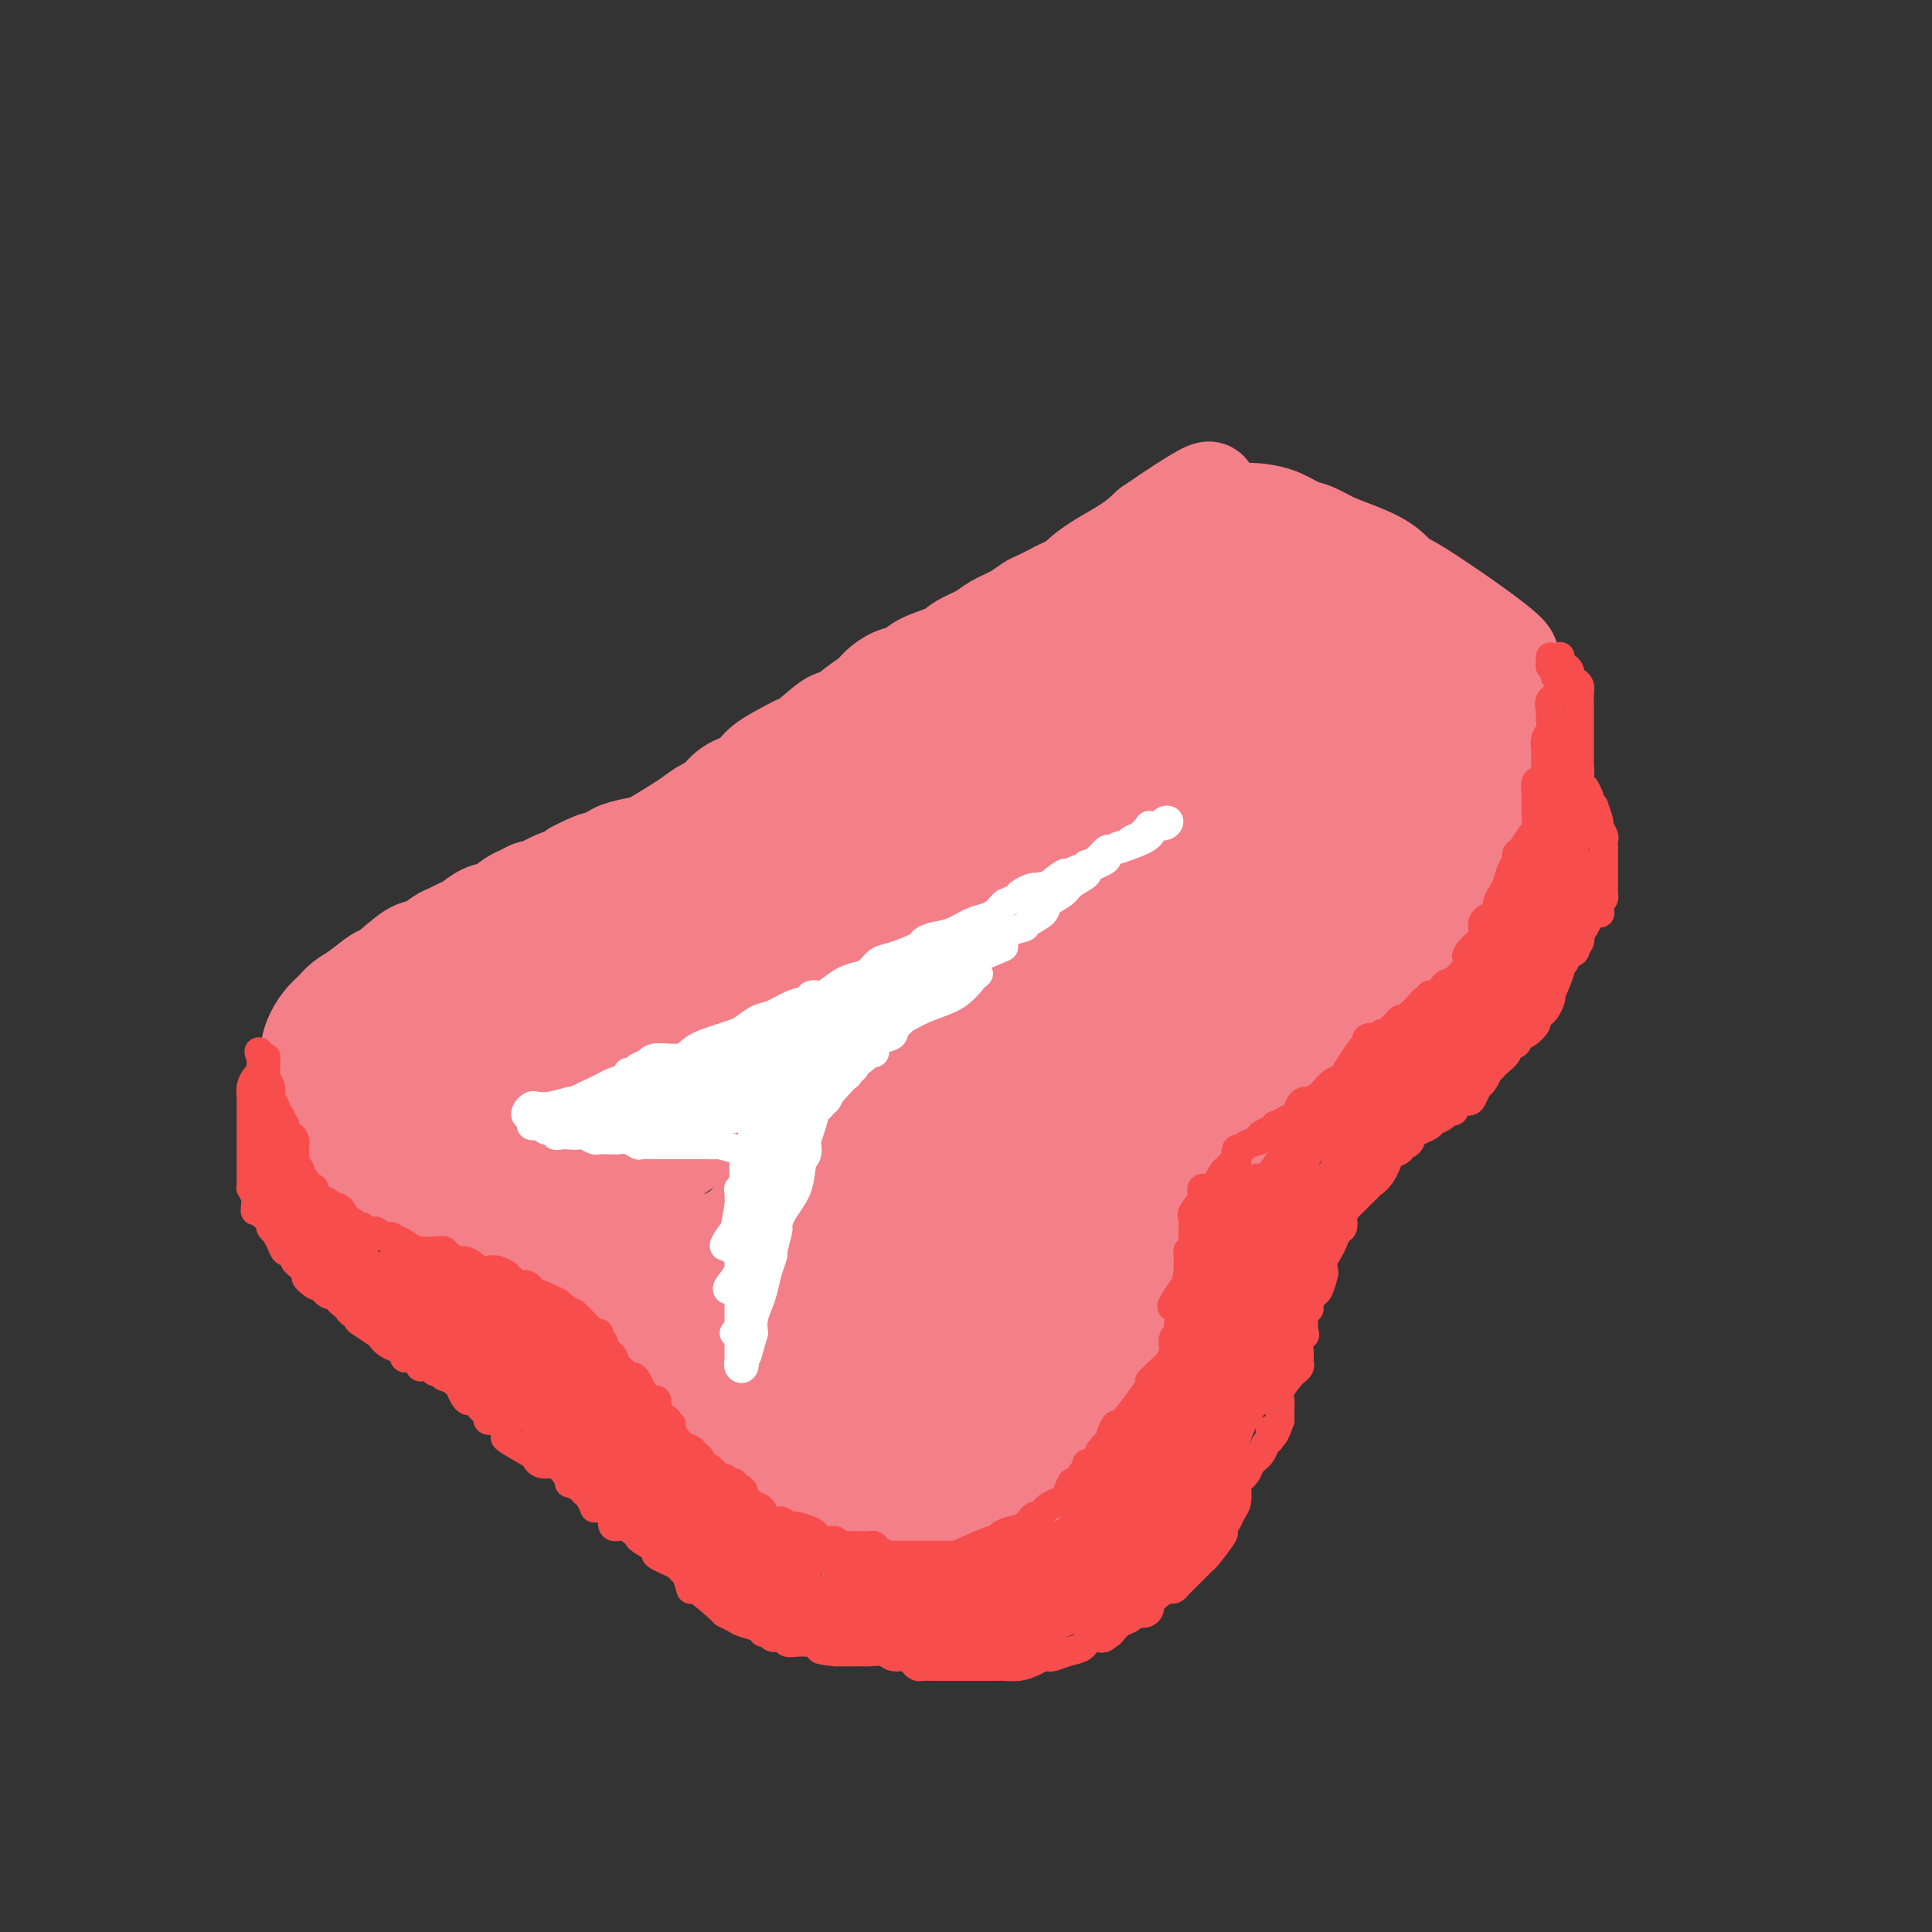 <svg viewBox='0 0 400 400' version='1.1' xmlns='http://www.w3.org/2000/svg' xmlns:xlink='http://www.w3.org/1999/xlink'><rect x="0" y="0" width="400" height="400" fill="#333333" stroke="none"/><g fill='none' stroke='#F37F89' stroke-width='20' stroke-linecap='round' stroke-linejoin='round'><path d='M75,215c0.767,-0.015 1.534,-0.030 2,0c0.466,0.030 0.630,0.105 2,0c1.370,-0.105 3.944,-0.389 6,-1c2.056,-0.611 3.592,-1.549 7,-3c3.408,-1.451 8.689,-3.414 12,-5c3.311,-1.586 4.654,-2.793 6,-4c1.346,-1.207 2.696,-2.413 4,-4c1.304,-1.587 2.560,-3.554 4,-5c1.440,-1.446 3.062,-2.370 6,-4c2.938,-1.630 7.191,-3.964 9,-5c1.809,-1.036 1.175,-0.772 3,-2c1.825,-1.228 6.108,-3.948 9,-6c2.892,-2.052 4.394,-3.434 7,-5c2.606,-1.566 6.318,-3.314 9,-5c2.682,-1.686 4.335,-3.310 5,-4c0.665,-0.690 0.341,-0.447 2,-2c1.659,-1.553 5.302,-4.904 8,-7c2.698,-2.096 4.450,-2.937 6,-4c1.550,-1.063 2.899,-2.346 5,-4c2.101,-1.654 4.953,-3.678 7,-5c2.047,-1.322 3.289,-1.941 5,-3c1.711,-1.059 3.892,-2.557 6,-4c2.108,-1.443 4.142,-2.829 6,-4c1.858,-1.171 3.539,-2.126 5,-3c1.461,-0.874 2.701,-1.667 4,-3c1.299,-1.333 2.657,-3.205 5,-5c2.343,-1.795 5.669,-3.513 8,-5c2.331,-1.487 3.665,-2.744 5,-4'/><path d='M238,109c21.760,-14.957 9.159,-3.851 5,0c-4.159,3.851 0.123,0.445 2,-1c1.877,-1.445 1.349,-0.930 3,-1c1.651,-0.070 5.480,-0.724 8,-1c2.520,-0.276 3.730,-0.173 5,0c1.270,0.173 2.599,0.416 4,1c1.401,0.584 2.874,1.509 4,2c1.126,0.491 1.903,0.546 3,1c1.097,0.454 2.512,1.305 4,2c1.488,0.695 3.047,1.235 5,2c1.953,0.765 4.298,1.757 6,3c1.702,1.243 2.760,2.737 3,3c0.240,0.263 -0.338,-0.704 4,2c4.338,2.704 13.593,9.079 17,12c3.407,2.921 0.965,2.388 0,2c-0.965,-0.388 -0.454,-0.630 0,0c0.454,0.630 0.849,2.132 1,4c0.151,1.868 0.056,4.103 0,6c-0.056,1.897 -0.072,3.458 0,5c0.072,1.542 0.233,3.065 0,5c-0.233,1.935 -0.861,4.280 -1,6c-0.139,1.720 0.210,2.814 0,5c-0.210,2.186 -0.978,5.463 -1,7c-0.022,1.537 0.702,1.333 0,3c-0.702,1.667 -2.829,5.206 -4,7c-1.171,1.794 -1.386,1.842 -2,3c-0.614,1.158 -1.627,3.427 -3,5c-1.373,1.573 -3.107,2.449 -5,4c-1.893,1.551 -3.947,3.775 -6,6'/><path d='M290,202c-3.872,4.237 -3.551,2.328 -4,2c-0.449,-0.328 -1.668,0.923 -3,2c-1.332,1.077 -2.779,1.979 -4,3c-1.221,1.021 -2.217,2.160 -3,3c-0.783,0.840 -1.353,1.382 -3,3c-1.647,1.618 -4.370,4.313 -6,6c-1.630,1.687 -2.167,2.367 -3,3c-0.833,0.633 -1.964,1.220 -3,2c-1.036,0.780 -1.978,1.755 -3,3c-1.022,1.245 -2.123,2.761 -3,4c-0.877,1.239 -1.528,2.202 -3,4c-1.472,1.798 -3.764,4.431 -5,6c-1.236,1.569 -1.417,2.075 -2,3c-0.583,0.925 -1.568,2.269 -2,4c-0.432,1.731 -0.310,3.849 -1,7c-0.690,3.151 -2.190,7.334 -3,10c-0.810,2.666 -0.930,3.813 -1,5c-0.070,1.187 -0.091,2.413 0,4c0.091,1.587 0.293,3.534 0,5c-0.293,1.466 -1.082,2.452 -2,5c-0.918,2.548 -1.966,6.658 -3,9c-1.034,2.342 -2.054,2.915 -3,4c-0.946,1.085 -1.818,2.683 -3,4c-1.182,1.317 -2.675,2.355 -4,3c-1.325,0.645 -2.482,0.897 -5,2c-2.518,1.103 -6.399,3.055 -9,4c-2.601,0.945 -3.924,0.882 -6,1c-2.076,0.118 -4.905,0.416 -7,1c-2.095,0.584 -3.456,1.452 -6,2c-2.544,0.548 -6.272,0.774 -10,1'/><path d='M180,317c-5.479,0.828 -4.676,0.398 -5,0c-0.324,-0.398 -1.776,-0.763 -3,-1c-1.224,-0.237 -2.218,-0.348 -3,-1c-0.782,-0.652 -1.350,-1.847 -3,-3c-1.650,-1.153 -4.383,-2.264 -6,-3c-1.617,-0.736 -2.118,-1.097 -3,-2c-0.882,-0.903 -2.146,-2.347 -3,-3c-0.854,-0.653 -1.299,-0.514 -2,-1c-0.701,-0.486 -1.658,-1.596 -3,-3c-1.342,-1.404 -3.069,-3.101 -4,-4c-0.931,-0.899 -1.066,-0.999 -2,-2c-0.934,-1.001 -2.667,-2.902 -4,-4c-1.333,-1.098 -2.265,-1.393 -3,-2c-0.735,-0.607 -1.272,-1.527 -2,-2c-0.728,-0.473 -1.648,-0.498 -3,-2c-1.352,-1.502 -3.135,-4.481 -4,-6c-0.865,-1.519 -0.812,-1.579 -1,-2c-0.188,-0.421 -0.617,-1.204 -1,-2c-0.383,-0.796 -0.718,-1.604 -1,-2c-0.282,-0.396 -0.510,-0.381 -1,-1c-0.490,-0.619 -1.243,-1.871 -2,-3c-0.757,-1.129 -1.519,-2.133 -2,-3c-0.481,-0.867 -0.681,-1.597 -1,-2c-0.319,-0.403 -0.757,-0.479 -2,-1c-1.243,-0.521 -3.292,-1.486 -4,-2c-0.708,-0.514 -0.074,-0.577 -1,-1c-0.926,-0.423 -3.413,-1.206 -5,-2c-1.587,-0.794 -2.273,-1.598 -3,-2c-0.727,-0.402 -1.493,-0.400 -3,-1c-1.507,-0.600 -3.753,-1.800 -6,-3'/><path d='M94,251c-4.187,-1.836 -3.655,-0.925 -4,-1c-0.345,-0.075 -1.568,-1.137 -3,-2c-1.432,-0.863 -3.075,-1.527 -4,-2c-0.925,-0.473 -1.134,-0.756 -2,-1c-0.866,-0.244 -2.390,-0.450 -3,-1c-0.610,-0.550 -0.308,-1.445 -1,-2c-0.692,-0.555 -2.379,-0.771 -3,-1c-0.621,-0.229 -0.177,-0.473 0,-1c0.177,-0.527 0.086,-1.338 0,-2c-0.086,-0.662 -0.167,-1.176 -1,-2c-0.833,-0.824 -2.416,-1.958 -3,-3c-0.584,-1.042 -0.167,-1.990 0,-3c0.167,-1.010 0.085,-2.080 0,-3c-0.085,-0.920 -0.175,-1.688 0,-2c0.175,-0.312 0.613,-0.166 1,-1c0.387,-0.834 0.722,-2.647 2,-4c1.278,-1.353 3.497,-2.245 5,-3c1.503,-0.755 2.289,-1.372 3,-2c0.711,-0.628 1.346,-1.267 2,-2c0.654,-0.733 1.327,-1.559 2,-2c0.673,-0.441 1.345,-0.498 2,-1c0.655,-0.502 1.293,-1.448 2,-2c0.707,-0.552 1.483,-0.711 2,-1c0.517,-0.289 0.775,-0.707 1,-1c0.225,-0.293 0.417,-0.459 1,-1c0.583,-0.541 1.557,-1.457 2,-2c0.443,-0.543 0.356,-0.713 1,-1c0.644,-0.287 2.020,-0.693 3,-1c0.980,-0.307 1.566,-0.516 2,-1c0.434,-0.484 0.717,-1.242 1,-2'/><path d='M102,198c4.890,-3.569 2.614,-1.492 2,-1c-0.614,0.492 0.434,-0.601 1,-1c0.566,-0.399 0.648,-0.103 1,0c0.352,0.103 0.972,0.015 1,0c0.028,-0.015 -0.537,0.043 -1,0c-0.463,-0.043 -0.824,-0.188 -1,0c-0.176,0.188 -0.169,0.710 -1,1c-0.831,0.290 -2.502,0.349 -4,1c-1.498,0.651 -2.824,1.895 -4,3c-1.176,1.105 -2.201,2.071 -4,3c-1.799,0.929 -4.372,1.820 -6,3c-1.628,1.180 -2.309,2.649 -3,3c-0.691,0.351 -1.390,-0.414 -3,1c-1.610,1.414 -4.130,5.009 -6,7c-1.870,1.991 -3.088,2.378 -4,3c-0.912,0.622 -1.516,1.480 -2,2c-0.484,0.520 -0.848,0.702 -1,1c-0.152,0.298 -0.093,0.714 0,1c0.093,0.286 0.221,0.444 0,1c-0.221,0.556 -0.790,1.512 -1,2c-0.210,0.488 -0.060,0.509 0,1c0.060,0.491 0.030,1.452 0,2c-0.030,0.548 -0.060,0.683 0,1c0.060,0.317 0.208,0.816 0,1c-0.208,0.184 -0.774,0.053 -1,0c-0.226,-0.053 -0.113,-0.026 0,0'/><path d='M65,233c-0.403,0.947 0.088,-1.686 0,-3c-0.088,-1.314 -0.755,-1.311 -1,-2c-0.245,-0.689 -0.066,-2.071 0,-3c0.066,-0.929 0.020,-1.406 0,-2c-0.020,-0.594 -0.013,-1.303 0,-2c0.013,-0.697 0.034,-1.380 0,-2c-0.034,-0.620 -0.123,-1.178 0,-2c0.123,-0.822 0.457,-1.909 1,-3c0.543,-1.091 1.294,-2.184 2,-3c0.706,-0.816 1.365,-1.353 2,-2c0.635,-0.647 1.244,-1.403 2,-2c0.756,-0.597 1.657,-1.034 3,-2c1.343,-0.966 3.126,-2.462 4,-3c0.874,-0.538 0.839,-0.119 2,-1c1.161,-0.881 3.519,-3.062 5,-4c1.481,-0.938 2.087,-0.631 3,-1c0.913,-0.369 2.135,-1.412 3,-2c0.865,-0.588 1.375,-0.720 2,-1c0.625,-0.280 1.364,-0.709 2,-1c0.636,-0.291 1.167,-0.445 2,-1c0.833,-0.555 1.968,-1.512 3,-2c1.032,-0.488 1.962,-0.507 3,-1c1.038,-0.493 2.185,-1.459 3,-2c0.815,-0.541 1.297,-0.656 2,-1c0.703,-0.344 1.628,-0.918 2,-1c0.372,-0.082 0.193,0.329 1,0c0.807,-0.329 2.602,-1.396 4,-2c1.398,-0.604 2.399,-0.744 3,-1c0.601,-0.256 0.800,-0.628 1,-1'/><path d='M119,180c7.957,-4.084 3.848,-0.794 3,0c-0.848,0.794 1.565,-0.907 3,-2c1.435,-1.093 1.892,-1.577 3,-2c1.108,-0.423 2.867,-0.786 4,-1c1.133,-0.214 1.640,-0.279 3,-1c1.360,-0.721 3.574,-2.098 5,-3c1.426,-0.902 2.066,-1.329 3,-2c0.934,-0.671 2.162,-1.586 3,-2c0.838,-0.414 1.285,-0.328 2,-1c0.715,-0.672 1.697,-2.103 3,-3c1.303,-0.897 2.926,-1.259 4,-2c1.074,-0.741 1.597,-1.860 3,-3c1.403,-1.140 3.685,-2.300 5,-3c1.315,-0.700 1.663,-0.939 2,-1c0.337,-0.061 0.664,0.054 2,-1c1.336,-1.054 3.680,-3.279 5,-4c1.320,-0.721 1.616,0.063 2,0c0.384,-0.063 0.855,-0.972 2,-2c1.145,-1.028 2.965,-2.176 4,-3c1.035,-0.824 1.285,-1.323 2,-2c0.715,-0.677 1.894,-1.532 3,-2c1.106,-0.468 2.137,-0.548 3,-1c0.863,-0.452 1.556,-1.276 3,-2c1.444,-0.724 3.639,-1.348 5,-2c1.361,-0.652 1.888,-1.330 3,-2c1.112,-0.670 2.810,-1.330 4,-2c1.190,-0.670 1.871,-1.348 3,-2c1.129,-0.652 2.705,-1.278 4,-2c1.295,-0.722 2.310,-1.541 3,-2c0.690,-0.459 1.054,-0.560 2,-1c0.946,-0.440 2.473,-1.220 4,-2'/><path d='M219,122c5.580,-2.801 2.531,-0.803 2,0c-0.531,0.803 1.457,0.410 3,0c1.543,-0.410 2.641,-0.838 4,-1c1.359,-0.162 2.980,-0.058 4,0c1.020,0.058 1.438,0.068 2,0c0.562,-0.068 1.266,-0.216 2,0c0.734,0.216 1.496,0.796 2,1c0.504,0.204 0.749,0.030 1,0c0.251,-0.030 0.508,0.082 2,1c1.492,0.918 4.220,2.642 6,4c1.780,1.358 2.613,2.350 4,3c1.387,0.650 3.327,0.959 5,1c1.673,0.041 3.078,-0.186 4,0c0.922,0.186 1.362,0.784 2,1c0.638,0.216 1.474,0.048 3,1c1.526,0.952 3.741,3.023 5,4c1.259,0.977 1.562,0.861 2,1c0.438,0.139 1.013,0.535 2,1c0.987,0.465 2.388,1.001 4,2c1.612,0.999 3.436,2.462 5,4c1.564,1.538 2.866,3.152 4,4c1.134,0.848 2.098,0.932 3,1c0.902,0.068 1.742,0.121 2,0c0.258,-0.121 -0.065,-0.414 0,-1c0.065,-0.586 0.518,-1.464 -1,-4c-1.518,-2.536 -5.006,-6.729 -8,-10c-2.994,-3.271 -5.493,-5.619 -8,-8c-2.507,-2.381 -5.021,-4.795 -7,-7c-1.979,-2.205 -3.423,-4.201 -6,-6c-2.577,-1.799 -6.289,-3.399 -10,-5'/><path d='M252,109c-2.168,-0.448 -2.588,0.932 -2,2c0.588,1.068 2.184,1.823 5,3c2.816,1.177 6.852,2.775 11,4c4.148,1.225 8.406,2.076 14,4c5.594,1.924 12.522,4.920 16,7c3.478,2.080 3.506,3.243 4,5c0.494,1.757 1.452,4.110 2,6c0.548,1.890 0.684,3.319 1,5c0.316,1.681 0.813,3.613 2,6c1.187,2.387 3.065,5.228 4,7c0.935,1.772 0.926,2.474 1,3c0.074,0.526 0.229,0.878 0,1c-0.229,0.122 -0.843,0.016 -1,0c-0.157,-0.016 0.141,0.058 -4,-3c-4.141,-3.058 -12.722,-9.247 -16,-12c-3.278,-2.753 -1.252,-2.069 0,-2c1.252,0.069 1.730,-0.475 3,0c1.270,0.475 3.330,1.971 5,4c1.670,2.029 2.948,4.591 4,7c1.052,2.409 1.878,4.665 0,9c-1.878,4.335 -6.459,10.750 -10,15c-3.541,4.250 -6.041,6.335 -9,9c-2.959,2.665 -6.377,5.909 -9,8c-2.623,2.091 -4.451,3.030 -6,4c-1.549,0.970 -2.817,1.971 -2,1c0.817,-0.971 3.720,-3.915 7,-7c3.280,-3.085 6.937,-6.310 10,-9c3.063,-2.690 5.531,-4.845 8,-7'/><path d='M290,179c4.710,-4.360 4.985,-4.260 4,-4c-0.985,0.260 -3.232,0.682 -4,1c-0.768,0.318 -0.059,0.534 -5,4c-4.941,3.466 -15.532,10.182 -23,16c-7.468,5.818 -11.812,10.738 -16,15c-4.188,4.262 -8.219,7.864 -10,10c-1.781,2.136 -1.313,2.805 0,3c1.313,0.195 3.470,-0.083 9,-4c5.530,-3.917 14.431,-11.471 20,-18c5.569,-6.529 7.805,-12.032 10,-18c2.195,-5.968 4.350,-12.400 5,-17c0.650,-4.600 -0.206,-7.368 -2,-9c-1.794,-1.632 -4.528,-2.127 -11,2c-6.472,4.127 -16.684,12.877 -24,19c-7.316,6.123 -11.736,9.620 -16,15c-4.264,5.380 -8.370,12.643 -4,12c4.370,-0.643 17.218,-9.193 23,-13c5.782,-3.807 4.497,-2.872 9,-9c4.503,-6.128 14.792,-19.320 19,-27c4.208,-7.680 2.334,-9.848 0,-11c-2.334,-1.152 -5.127,-1.287 -9,0c-3.873,1.287 -8.824,3.996 -18,12c-9.176,8.004 -22.577,21.304 -30,30c-7.423,8.696 -8.870,12.788 -10,16c-1.130,3.212 -1.944,5.543 0,7c1.944,1.457 6.645,2.040 12,0c5.355,-2.040 11.365,-6.703 17,-11c5.635,-4.297 10.896,-8.228 14,-16c3.104,-7.772 4.052,-19.386 5,-31'/><path d='M255,153c-3.995,-8.442 -16.483,-14.047 -26,-13c-9.517,1.047 -16.063,8.746 -23,16c-6.937,7.254 -14.266,14.062 -20,24c-5.734,9.938 -9.873,23.006 -9,29c0.873,5.994 6.758,4.916 13,4c6.242,-0.916 12.840,-1.668 19,-5c6.160,-3.332 11.882,-9.244 17,-15c5.118,-5.756 9.631,-11.358 12,-19c2.369,-7.642 2.593,-17.325 1,-22c-1.593,-4.675 -5.005,-4.343 -10,-4c-4.995,0.343 -11.575,0.698 -18,3c-6.425,2.302 -12.697,6.550 -21,14c-8.303,7.450 -18.637,18.100 -23,25c-4.363,6.900 -2.754,10.048 -2,13c0.754,2.952 0.654,5.707 12,4c11.346,-1.707 34.137,-7.878 44,-11c9.863,-3.122 6.798,-3.197 9,-7c2.202,-3.803 9.670,-11.335 13,-15c3.330,-3.665 2.522,-3.462 1,-7c-1.522,-3.538 -3.759,-10.817 -8,-13c-4.241,-2.183 -10.487,0.729 -17,3c-6.513,2.271 -13.293,3.900 -23,11c-9.707,7.100 -22.342,19.670 -29,28c-6.658,8.330 -7.338,12.421 -6,16c1.338,3.579 4.694,6.646 10,8c5.306,1.354 12.563,0.995 21,-1c8.437,-1.995 18.055,-5.628 27,-10c8.945,-4.372 17.216,-9.485 24,-15c6.784,-5.515 12.081,-11.433 15,-17c2.919,-5.567 3.459,-10.784 4,-16'/><path d='M262,161c-1.055,-3.616 -5.694,-4.656 -12,-3c-6.306,1.656 -14.281,6.007 -22,9c-7.719,2.993 -15.184,4.626 -27,16c-11.816,11.374 -27.984,32.487 -31,41c-3.016,8.513 7.119,4.427 16,2c8.881,-2.427 16.508,-3.193 25,-6c8.492,-2.807 17.850,-7.653 25,-13c7.150,-5.347 12.094,-11.195 16,-16c3.906,-4.805 6.774,-8.567 6,-12c-0.774,-3.433 -5.192,-6.537 -11,-7c-5.808,-0.463 -13.007,1.716 -21,5c-7.993,3.284 -16.779,7.673 -25,13c-8.221,5.327 -15.877,11.593 -23,17c-7.123,5.407 -13.713,9.956 -12,13c1.713,3.044 11.728,4.582 22,2c10.272,-2.582 20.799,-9.286 27,-13c6.201,-3.714 8.075,-4.440 14,-9c5.925,-4.560 15.900,-12.955 23,-20c7.100,-7.045 11.326,-12.740 14,-17c2.674,-4.260 3.797,-7.087 3,-9c-0.797,-1.913 -3.513,-2.913 -11,1c-7.487,3.913 -19.744,12.741 -29,20c-9.256,7.259 -15.509,12.951 -21,19c-5.491,6.049 -10.220,12.457 -10,17c0.220,4.543 5.387,7.221 13,7c7.613,-0.221 17.670,-3.341 23,-5c5.330,-1.659 5.934,-1.857 13,-6c7.066,-4.143 20.595,-12.231 27,-17c6.405,-4.769 5.687,-6.220 4,-8c-1.687,-1.780 -4.344,-3.890 -7,-6'/><path d='M271,176c-1.281,-1.415 -0.982,-1.953 -5,-1c-4.018,0.953 -12.353,3.398 -17,5c-4.647,1.602 -5.606,2.363 -6,3c-0.394,0.637 -0.224,1.152 2,1c2.224,-0.152 6.500,-0.972 11,-2c4.500,-1.028 9.223,-2.266 16,-5c6.777,-2.734 15.608,-6.964 20,-10c4.392,-3.036 4.345,-4.879 4,-6c-0.345,-1.121 -0.988,-1.519 -4,0c-3.012,1.519 -8.392,4.955 -15,9c-6.608,4.045 -14.443,8.698 -21,13c-6.557,4.302 -11.837,8.254 -18,14c-6.163,5.746 -13.208,13.285 -17,18c-3.792,4.715 -4.332,6.607 -5,9c-0.668,2.393 -1.466,5.288 0,3c1.466,-2.288 5.195,-9.758 6,-16c0.805,-6.242 -1.313,-11.256 -2,-14c-0.687,-2.744 0.056,-3.219 -4,-5c-4.056,-1.781 -12.910,-4.867 -20,-7c-7.090,-2.133 -12.416,-3.314 -17,8c-4.584,11.314 -8.426,35.123 -3,38c5.426,2.877 20.122,-15.178 23,-28c2.878,-12.822 -6.061,-20.411 -15,-28'/><path d='M184,175c-8.056,4.956 -20.695,31.347 -23,36c-2.305,4.653 5.725,-12.433 10,-22c4.275,-9.567 4.796,-11.616 -4,-10c-8.796,1.616 -26.911,6.895 -35,10c-8.089,3.105 -6.154,4.034 -8,7c-1.846,2.966 -7.473,7.969 -10,14c-2.527,6.031 -1.955,13.090 0,16c1.955,2.910 5.291,1.670 9,2c3.709,0.330 7.790,2.231 13,-4c5.210,-6.231 11.550,-20.594 13,-27c1.450,-6.406 -1.991,-4.856 -4,-5c-2.009,-0.144 -2.587,-1.981 -6,-3c-3.413,-1.019 -9.662,-1.220 -15,1c-5.338,2.220 -9.767,6.860 -14,12c-4.233,5.140 -8.272,10.781 -11,16c-2.728,5.219 -4.146,10.016 -3,14c1.146,3.984 4.857,7.155 9,8c4.143,0.845 8.717,-0.637 13,-3c4.283,-2.363 8.275,-5.609 11,-9c2.725,-3.391 4.183,-6.928 5,-10c0.817,-3.072 0.992,-5.679 0,-8c-0.992,-2.321 -3.152,-4.356 -7,-5c-3.848,-0.644 -9.385,0.102 -14,2c-4.615,1.898 -8.307,4.949 -12,8'/><path d='M101,215c-3.274,2.873 -5.459,6.057 -7,9c-1.541,2.943 -2.438,5.646 -2,8c0.438,2.354 2.210,4.360 4,5c1.790,0.640 3.597,-0.084 6,0c2.403,0.084 5.402,0.978 7,-1c1.598,-1.978 1.796,-6.828 2,-10c0.204,-3.172 0.414,-4.667 -2,-7c-2.414,-2.333 -7.453,-5.504 -10,-7c-2.547,-1.496 -2.603,-1.318 -4,-1c-1.397,0.318 -4.134,0.776 -6,3c-1.866,2.224 -2.862,6.213 -3,9c-0.138,2.787 0.582,4.371 2,6c1.418,1.629 3.534,3.303 7,4c3.466,0.697 8.283,0.419 12,0c3.717,-0.419 6.333,-0.978 6,-5c-0.333,-4.022 -3.615,-11.508 -5,-15c-1.385,-3.492 -0.874,-2.990 -4,-2c-3.126,0.990 -9.889,2.467 -13,3c-3.111,0.533 -2.570,0.123 -4,3c-1.430,2.877 -4.830,9.042 -4,13c0.830,3.958 5.889,5.708 8,7c2.111,1.292 1.272,2.124 7,3c5.728,0.876 18.022,1.796 26,2c7.978,0.204 11.640,-0.306 16,-3c4.360,-2.694 9.418,-7.571 12,-12c2.582,-4.429 2.686,-8.411 2,-12c-0.686,-3.589 -2.163,-6.787 -4,-9c-1.837,-2.213 -4.033,-3.442 -7,-3c-2.967,0.442 -6.705,2.555 -10,6c-3.295,3.445 -6.148,8.223 -9,13'/><path d='M124,222c-2.697,6.662 -4.940,16.819 -5,23c-0.060,6.181 2.064,8.388 5,10c2.936,1.612 6.684,2.630 11,3c4.316,0.370 9.201,0.092 13,-1c3.799,-1.092 6.511,-2.998 9,-7c2.489,-4.002 4.753,-10.099 6,-13c1.247,-2.901 1.476,-2.605 0,-4c-1.476,-1.395 -4.655,-4.482 -8,-5c-3.345,-0.518 -6.854,1.534 -10,4c-3.146,2.466 -5.930,5.346 -8,9c-2.070,3.654 -3.427,8.083 -4,12c-0.573,3.917 -0.363,7.321 3,10c3.363,2.679 9.878,4.634 15,5c5.122,0.366 8.850,-0.858 12,-2c3.150,-1.142 5.722,-2.202 7,-7c1.278,-4.798 1.262,-13.335 3,-18c1.738,-4.665 5.232,-5.457 -1,-8c-6.232,-2.543 -22.189,-6.837 -29,-8c-6.811,-1.163 -4.477,0.805 -5,8c-0.523,7.195 -3.905,19.617 -6,25c-2.095,5.383 -2.903,3.726 1,6c3.903,2.274 12.517,8.479 19,11c6.483,2.521 10.834,1.358 15,0c4.166,-1.358 8.148,-2.910 13,-5c4.852,-2.090 10.576,-4.716 7,-8c-3.576,-3.284 -16.450,-7.224 -23,-6c-6.550,1.224 -6.775,7.612 -7,14'/><path d='M157,270c-0.788,3.266 0.741,4.430 4,5c3.259,0.570 8.247,0.547 13,1c4.753,0.453 9.269,1.383 15,0c5.731,-1.383 12.676,-5.078 16,-8c3.324,-2.922 3.028,-5.072 3,-8c-0.028,-2.928 0.214,-6.636 -1,-10c-1.214,-3.364 -3.884,-6.386 -7,-8c-3.116,-1.614 -6.678,-1.821 -11,-1c-4.322,0.821 -9.402,2.670 -15,8c-5.598,5.330 -11.712,14.140 -14,20c-2.288,5.860 -0.750,8.768 2,11c2.750,2.232 6.710,3.788 11,5c4.290,1.212 8.908,2.081 15,1c6.092,-1.081 13.658,-4.113 18,-7c4.342,-2.887 5.461,-5.628 6,-9c0.539,-3.372 0.500,-7.375 1,-11c0.500,-3.625 1.541,-6.873 -1,-10c-2.541,-3.127 -8.665,-6.132 -11,-8c-2.335,-1.868 -0.883,-2.598 -5,0c-4.117,2.598 -13.805,8.525 -20,14c-6.195,5.475 -8.899,10.500 -11,15c-2.101,4.500 -3.601,8.475 -4,12c-0.399,3.525 0.302,6.599 6,7c5.698,0.401 16.392,-1.871 24,-4c7.608,-2.129 12.130,-4.115 16,-7c3.870,-2.885 7.088,-6.670 9,-10c1.912,-3.330 2.518,-6.204 3,-9c0.482,-2.796 0.841,-5.512 0,-9c-0.841,-3.488 -2.880,-7.747 -5,-10c-2.120,-2.253 -4.320,-2.501 -7,-2c-2.680,0.501 -5.840,1.750 -9,3'/><path d='M198,241c-9.782,7.537 -26.237,25.879 -32,36c-5.763,10.121 -0.835,12.023 4,13c4.835,0.977 9.577,1.031 15,1c5.423,-0.031 11.525,-0.146 17,-2c5.475,-1.854 10.321,-5.446 14,-8c3.679,-2.554 6.189,-4.072 7,-9c0.811,-4.928 -0.078,-13.268 -2,-19c-1.922,-5.732 -4.877,-8.855 -8,-11c-3.123,-2.145 -6.412,-3.310 -11,-3c-4.588,0.310 -10.473,2.095 -16,5c-5.527,2.905 -10.695,6.929 -15,15c-4.305,8.071 -7.747,20.187 -12,26c-4.253,5.813 -9.318,5.322 0,6c9.318,0.678 33.020,2.526 44,1c10.980,-1.526 9.237,-6.427 9,-9c-0.237,-2.573 1.031,-2.817 2,-5c0.969,-2.183 1.637,-6.306 2,-10c0.363,-3.694 0.419,-6.960 0,-10c-0.419,-3.040 -1.313,-5.853 -2,-8c-0.687,-2.147 -1.168,-3.629 -4,-3c-2.832,0.629 -8.017,3.369 -12,7c-3.983,3.631 -6.765,8.154 -10,13c-3.235,4.846 -6.922,10.014 -9,14c-2.078,3.986 -2.547,6.790 -2,9c0.547,2.210 2.109,3.826 7,4c4.891,0.174 13.112,-1.093 19,-3c5.888,-1.907 9.444,-4.453 13,-7'/><path d='M216,284c3.624,-3.133 6.183,-7.466 8,-12c1.817,-4.534 2.890,-9.269 3,-14c0.110,-4.731 -0.744,-9.458 -2,-13c-1.256,-3.542 -2.915,-5.900 -5,-8c-2.085,-2.100 -4.595,-3.941 -10,0c-5.405,3.941 -13.704,13.666 -19,21c-5.296,7.334 -7.590,12.278 -9,17c-1.410,4.722 -1.937,9.223 -1,13c0.937,3.777 3.338,6.832 6,8c2.662,1.168 5.584,0.450 9,-1c3.416,-1.450 7.325,-3.631 11,-7c3.675,-3.369 7.114,-7.925 10,-12c2.886,-4.075 5.217,-7.670 8,-13c2.783,-5.330 6.017,-12.394 8,-17c1.983,-4.606 2.714,-6.752 3,-7c0.286,-0.248 0.127,1.404 -2,5c-2.127,3.596 -6.223,9.137 -9,13c-2.777,3.863 -4.235,6.048 -6,8c-1.765,1.952 -3.838,3.671 -5,5c-1.162,1.329 -1.413,2.270 1,-1c2.413,-3.270 7.490,-10.750 10,-14c2.510,-3.250 2.453,-2.270 4,-5c1.547,-2.730 4.697,-9.170 6,-12c1.303,-2.830 0.758,-2.048 0,-2c-0.758,0.048 -1.729,-0.637 -3,0c-1.271,0.637 -2.842,2.594 -5,5c-2.158,2.406 -4.902,5.259 -8,9c-3.098,3.741 -6.549,8.371 -10,13'/><path d='M209,263c-6.199,7.501 -10.198,12.754 -11,16c-0.802,3.246 1.591,4.486 3,5c1.409,0.514 1.834,0.301 4,0c2.166,-0.301 6.075,-0.689 9,-1c2.925,-0.311 4.868,-0.546 6,0c1.132,0.546 1.455,1.871 1,3c-0.455,1.129 -1.687,2.060 -3,3c-1.313,0.940 -2.706,1.888 -4,3c-1.294,1.112 -2.489,2.386 -3,3c-0.511,0.614 -0.336,0.567 -1,1c-0.664,0.433 -2.165,1.345 -3,2c-0.835,0.655 -1.003,1.054 -2,2c-0.997,0.946 -2.824,2.439 -4,3c-1.176,0.561 -1.703,0.189 -2,0c-0.297,-0.189 -0.366,-0.195 -1,0c-0.634,0.195 -1.835,0.589 -6,1c-4.165,0.411 -11.295,0.837 -14,1c-2.705,0.163 -0.986,0.063 -1,0c-0.014,-0.063 -1.761,-0.089 -3,0c-1.239,0.089 -1.970,0.294 -3,0c-1.030,-0.294 -2.359,-1.086 -3,-2c-0.641,-0.914 -0.595,-1.949 -1,-3c-0.405,-1.051 -1.262,-2.117 -2,-3c-0.738,-0.883 -1.357,-1.581 -2,-2c-0.643,-0.419 -1.310,-0.557 -2,-1c-0.690,-0.443 -1.403,-1.191 -2,-2c-0.597,-0.809 -1.078,-1.681 -2,-2c-0.922,-0.319 -2.287,-0.086 -3,0c-0.713,0.086 -0.775,0.025 -1,0c-0.225,-0.025 -0.612,-0.012 -1,0'/><path d='M152,290c-0.667,-0.107 0.167,-0.375 1,-1c0.833,-0.625 1.667,-1.607 2,-2c0.333,-0.393 0.167,-0.196 0,0'/></g>
<g fill='none' stroke='#FFFFFF' stroke-width='6' stroke-linecap='round' stroke-linejoin='round'><path d='M130,222c0.364,0.092 0.727,0.184 1,0c0.273,-0.184 0.455,-0.643 1,-1c0.545,-0.357 1.455,-0.610 2,-1c0.545,-0.390 0.727,-0.917 2,-1c1.273,-0.083 3.639,0.277 5,0c1.361,-0.277 1.719,-1.192 3,-2c1.281,-0.808 3.486,-1.511 5,-2c1.514,-0.489 2.337,-0.765 3,-1c0.663,-0.235 1.165,-0.430 2,-1c0.835,-0.570 2.001,-1.516 3,-2c0.999,-0.484 1.829,-0.507 3,-1c1.171,-0.493 2.683,-1.454 4,-2c1.317,-0.546 2.439,-0.675 3,-1c0.561,-0.325 0.563,-0.847 1,-1c0.437,-0.153 1.310,0.062 2,0c0.690,-0.062 1.196,-0.402 2,-1c0.804,-0.598 1.907,-1.455 3,-2c1.093,-0.545 2.178,-0.780 3,-1c0.822,-0.220 1.382,-0.426 2,-1c0.618,-0.574 1.294,-1.516 2,-2c0.706,-0.484 1.441,-0.510 3,-1c1.559,-0.490 3.943,-1.445 5,-2c1.057,-0.555 0.786,-0.712 1,-1c0.214,-0.288 0.911,-0.707 2,-1c1.089,-0.293 2.568,-0.460 4,-1c1.432,-0.540 2.817,-1.454 4,-2c1.183,-0.546 2.162,-0.724 3,-1c0.838,-0.276 1.533,-0.651 2,-1c0.467,-0.349 0.705,-0.671 1,-1c0.295,-0.329 0.648,-0.664 1,-1'/><path d='M208,187c12.945,-5.810 6.306,-2.836 4,-2c-2.306,0.836 -0.280,-0.465 1,-1c1.280,-0.535 1.814,-0.305 2,0c0.186,0.305 0.024,0.685 1,0c0.976,-0.685 3.089,-2.436 4,-3c0.911,-0.564 0.621,0.060 1,0c0.379,-0.060 1.428,-0.802 2,-1c0.572,-0.198 0.668,0.150 1,0c0.332,-0.150 0.901,-0.797 1,-1c0.099,-0.203 -0.273,0.037 0,0c0.273,-0.037 1.191,-0.352 2,-1c0.809,-0.648 1.510,-1.629 2,-2c0.490,-0.371 0.771,-0.132 1,0c0.229,0.132 0.407,0.155 1,0c0.593,-0.155 1.599,-0.490 3,-1c1.401,-0.510 3.195,-1.195 4,-2c0.805,-0.805 0.620,-1.729 1,-2c0.380,-0.271 1.323,0.110 2,0c0.677,-0.110 1.086,-0.710 1,-1c-0.086,-0.290 -0.667,-0.271 -1,0c-0.333,0.271 -0.417,0.794 -1,1c-0.583,0.206 -1.666,0.096 -2,0c-0.334,-0.096 0.079,-0.180 0,0c-0.079,0.180 -0.650,0.622 -1,1c-0.350,0.378 -0.478,0.693 -1,1c-0.522,0.307 -1.439,0.608 -2,1c-0.561,0.392 -0.766,0.875 -1,1c-0.234,0.125 -0.495,-0.107 -1,0c-0.505,0.107 -1.252,0.554 -2,1'/><path d='M230,176c-1.674,1.115 -0.358,1.401 -1,2c-0.642,0.599 -3.241,1.511 -4,2c-0.759,0.489 0.321,0.553 0,1c-0.321,0.447 -2.045,1.275 -3,2c-0.955,0.725 -1.143,1.346 -2,2c-0.857,0.654 -2.383,1.340 -3,2c-0.617,0.660 -0.325,1.294 -1,2c-0.675,0.706 -2.317,1.485 -3,2c-0.683,0.515 -0.408,0.767 -1,1c-0.592,0.233 -2.050,0.446 -3,1c-0.950,0.554 -1.392,1.448 -2,2c-0.608,0.552 -1.383,0.762 -2,1c-0.617,0.238 -1.078,0.503 -2,1c-0.922,0.497 -2.305,1.225 -3,2c-0.695,0.775 -0.701,1.598 -2,3c-1.299,1.402 -3.892,3.383 -5,4c-1.108,0.617 -0.730,-0.132 -1,0c-0.270,0.132 -1.187,1.144 -2,2c-0.813,0.856 -1.523,1.557 -2,2c-0.477,0.443 -0.722,0.629 -1,1c-0.278,0.371 -0.590,0.925 -1,1c-0.410,0.075 -0.919,-0.331 -1,0c-0.081,0.331 0.266,1.399 0,2c-0.266,0.601 -1.146,0.735 -2,1c-0.854,0.265 -1.682,0.662 -2,1c-0.318,0.338 -0.127,0.616 0,1c0.127,0.384 0.188,0.873 0,1c-0.188,0.127 -0.625,-0.106 -1,0c-0.375,0.106 -0.687,0.553 -1,1'/><path d='M179,219c-8.051,6.604 -2.680,1.615 -1,0c1.680,-1.615 -0.332,0.145 -1,1c-0.668,0.855 0.007,0.807 0,1c-0.007,0.193 -0.695,0.628 -1,1c-0.305,0.372 -0.228,0.682 -1,1c-0.772,0.318 -2.393,0.645 -3,1c-0.607,0.355 -0.200,0.740 0,1c0.200,0.260 0.194,0.397 0,1c-0.194,0.603 -0.577,1.673 -1,2c-0.423,0.327 -0.888,-0.087 -1,0c-0.112,0.087 0.127,0.677 0,1c-0.127,0.323 -0.622,0.380 -1,1c-0.378,0.620 -0.641,1.802 -1,3c-0.359,1.198 -0.815,2.413 -1,3c-0.185,0.587 -0.098,0.548 0,1c0.098,0.452 0.208,1.397 0,2c-0.208,0.603 -0.734,0.865 -1,2c-0.266,1.135 -0.271,3.142 -1,5c-0.729,1.858 -2.180,3.568 -3,5c-0.820,1.432 -1.007,2.588 -1,3c0.007,0.412 0.209,0.081 0,1c-0.209,0.919 -0.829,3.089 -1,4c-0.171,0.911 0.108,0.565 0,1c-0.108,0.435 -0.604,1.653 -1,3c-0.396,1.347 -0.694,2.825 -1,4c-0.306,1.175 -0.621,2.047 -1,3c-0.379,0.953 -0.823,1.987 -1,3c-0.177,1.013 -0.089,2.007 0,3'/><path d='M156,276c-2.178,7.666 -1.123,3.831 -1,3c0.123,-0.831 -0.685,1.342 -1,2c-0.315,0.658 -0.137,-0.197 0,0c0.137,0.197 0.233,1.448 0,2c-0.233,0.552 -0.794,0.404 -1,0c-0.206,-0.404 -0.055,-1.064 0,-1c0.055,0.064 0.015,0.853 0,-1c-0.015,-1.853 -0.004,-6.348 0,-8c0.004,-1.652 0.001,-0.462 0,-1c-0.001,-0.538 -0.000,-2.806 0,-4c0.000,-1.194 0.000,-1.316 0,-2c-0.000,-0.684 0.000,-1.931 0,-3c-0.000,-1.069 -0.000,-1.962 0,-3c0.000,-1.038 0.000,-2.222 0,-3c-0.000,-0.778 -0.001,-1.150 0,-2c0.001,-0.850 0.004,-2.178 0,-3c-0.004,-0.822 -0.015,-1.137 0,-2c0.015,-0.863 0.056,-2.272 0,-3c-0.056,-0.728 -0.207,-0.773 0,-1c0.207,-0.227 0.774,-0.636 1,-1c0.226,-0.364 0.113,-0.682 0,-1'/><path d='M154,244c-0.000,-6.216 -0.000,-2.257 0,-1c0.000,1.257 0.000,-0.188 0,-1c-0.000,-0.812 -0.000,-0.992 0,-1c0.000,-0.008 0.000,0.157 0,0c-0.000,-0.157 -0.000,-0.634 0,-1c0.000,-0.366 0.001,-0.620 0,-1c-0.001,-0.380 -0.004,-0.886 0,-1c0.004,-0.114 0.014,0.166 -1,0c-1.014,-0.166 -3.054,-0.776 -4,-1c-0.946,-0.224 -0.800,-0.060 -1,0c-0.200,0.060 -0.748,0.016 -2,0c-1.252,-0.016 -3.208,-0.005 -4,0c-0.792,0.005 -0.421,0.002 -1,0c-0.579,-0.002 -2.108,-0.004 -3,0c-0.892,0.004 -1.146,0.015 -2,0c-0.854,-0.015 -2.307,-0.057 -3,0c-0.693,0.057 -0.627,0.211 -1,0c-0.373,-0.211 -1.184,-0.788 -2,-1c-0.816,-0.212 -1.636,-0.060 -2,0c-0.364,0.060 -0.273,0.026 -1,0c-0.727,-0.026 -2.273,-0.046 -3,0c-0.727,0.046 -0.636,0.156 -1,0c-0.364,-0.156 -1.182,-0.578 -2,-1'/><path d='M121,235c-5.525,-0.465 -2.838,-0.128 -2,0c0.838,0.128 -0.172,0.049 -1,0c-0.828,-0.049 -1.475,-0.066 -2,0c-0.525,0.066 -0.928,0.215 -1,0c-0.072,-0.215 0.188,-0.793 0,-1c-0.188,-0.207 -0.824,-0.041 -1,0c-0.176,0.041 0.107,-0.041 0,0c-0.107,0.041 -0.603,0.204 -1,0c-0.397,-0.204 -0.694,-0.777 -1,-1c-0.306,-0.223 -0.621,-0.098 -1,0c-0.379,0.098 -0.820,0.167 -1,0c-0.180,-0.167 -0.097,-0.570 0,-1c0.097,-0.430 0.210,-0.886 0,-1c-0.210,-0.114 -0.743,0.114 -1,0c-0.257,-0.114 -0.240,-0.570 0,-1c0.240,-0.430 0.701,-0.832 1,-1c0.299,-0.168 0.434,-0.100 1,0c0.566,0.100 1.561,0.233 3,0c1.439,-0.233 3.321,-0.832 4,-1c0.679,-0.168 0.155,0.096 1,0c0.845,-0.096 3.059,-0.551 4,-1c0.941,-0.449 0.608,-0.891 1,-1c0.392,-0.109 1.508,0.114 2,0c0.492,-0.114 0.358,-0.566 1,-1c0.642,-0.434 2.058,-0.851 3,-1c0.942,-0.149 1.410,-0.032 2,0c0.590,0.032 1.303,-0.022 2,0c0.697,0.022 1.380,0.121 2,0c0.620,-0.121 1.177,-0.463 2,-1c0.823,-0.537 1.911,-1.268 3,-2'/><path d='M141,221c5.671,-1.713 4.348,-0.995 4,-1c-0.348,-0.005 0.280,-0.734 1,-1c0.720,-0.266 1.532,-0.069 2,0c0.468,0.069 0.591,0.011 1,0c0.409,-0.011 1.103,0.025 1,0c-0.103,-0.025 -1.003,-0.109 -2,0c-0.997,0.109 -2.090,0.412 -3,1c-0.910,0.588 -1.636,1.460 -4,2c-2.364,0.540 -6.365,0.748 -9,1c-2.635,0.252 -3.903,0.547 -5,1c-1.097,0.453 -2.021,1.065 -4,2c-1.979,0.935 -5.012,2.195 -5,3c0.012,0.805 3.071,1.155 5,1c1.929,-0.155 2.729,-0.815 3,-1c0.271,-0.185 0.012,0.105 3,0c2.988,-0.105 9.223,-0.606 12,-1c2.777,-0.394 2.095,-0.680 4,-1c1.905,-0.320 6.398,-0.674 9,-1c2.602,-0.326 3.315,-0.624 4,-1c0.685,-0.376 1.344,-0.829 2,-1c0.656,-0.171 1.308,-0.061 1,0c-0.308,0.061 -1.578,0.072 -3,0c-1.422,-0.072 -2.997,-0.226 -5,0c-2.003,0.226 -4.434,0.834 -8,2c-3.566,1.166 -8.268,2.891 -11,4c-2.732,1.109 -3.495,1.603 -4,2c-0.505,0.397 -0.753,0.699 -1,1'/><path d='M129,233c-4.951,1.375 -1.329,0.314 2,0c3.329,-0.314 6.365,0.121 9,0c2.635,-0.121 4.868,-0.797 7,-1c2.132,-0.203 4.161,0.068 7,-1c2.839,-1.068 6.486,-3.475 7,-5c0.514,-1.525 -2.105,-2.167 -4,-2c-1.895,0.167 -3.068,1.144 -5,2c-1.932,0.856 -4.625,1.592 -5,3c-0.375,1.408 1.567,3.488 6,2c4.433,-1.488 11.356,-6.545 14,-8c2.644,-1.455 1.008,0.690 0,1c-1.008,0.310 -1.389,-1.216 -3,0c-1.611,1.216 -4.453,5.173 -6,7c-1.547,1.827 -1.801,1.523 -2,2c-0.199,0.477 -0.344,1.736 0,2c0.344,0.264 1.177,-0.466 2,-1c0.823,-0.534 1.637,-0.871 3,-2c1.363,-1.129 3.275,-3.049 4,-4c0.725,-0.951 0.264,-0.934 0,-1c-0.264,-0.066 -0.330,-0.217 -1,1c-0.670,1.217 -1.942,3.800 -3,6c-1.058,2.200 -1.900,4.015 -3,7c-1.100,2.985 -2.457,7.138 -3,9c-0.543,1.862 -0.271,1.431 0,1'/><path d='M155,251c-1.644,3.793 -0.755,1.776 0,0c0.755,-1.776 1.377,-3.309 2,-5c0.623,-1.691 1.249,-3.539 2,-6c0.751,-2.461 1.628,-5.535 2,-7c0.372,-1.465 0.241,-1.320 0,-1c-0.241,0.320 -0.591,0.815 -1,2c-0.409,1.185 -0.878,3.060 -2,5c-1.122,1.940 -2.898,3.946 -4,7c-1.102,3.054 -1.529,7.155 -2,9c-0.471,1.845 -0.987,1.434 -1,2c-0.013,0.566 0.477,2.109 1,2c0.523,-0.109 1.080,-1.871 2,-4c0.920,-2.129 2.205,-4.623 3,-7c0.795,-2.377 1.101,-4.635 2,-7c0.899,-2.365 2.393,-4.837 2,-4c-0.393,0.837 -2.671,4.984 -4,7c-1.329,2.016 -1.708,1.900 -2,3c-0.292,1.100 -0.497,3.416 -1,5c-0.503,1.584 -1.306,2.436 -1,2c0.306,-0.436 1.720,-2.161 3,-4c1.280,-1.839 2.426,-3.794 4,-6c1.574,-2.206 3.577,-4.664 5,-7c1.423,-2.336 2.266,-4.549 4,-7c1.734,-2.451 4.357,-5.140 6,-7c1.643,-1.860 2.304,-2.891 3,-4c0.696,-1.109 1.427,-2.294 2,-3c0.573,-0.706 0.989,-0.931 1,-1c0.011,-0.069 -0.382,0.020 -2,1c-1.618,0.980 -4.462,2.851 -6,4c-1.538,1.149 -1.769,1.574 -2,2'/><path d='M171,222c-3.181,1.962 -6.634,3.867 -9,5c-2.366,1.133 -3.645,1.494 -5,2c-1.355,0.506 -2.788,1.156 -2,1c0.788,-0.156 3.795,-1.117 7,-3c3.205,-1.883 6.606,-4.687 10,-7c3.394,-2.313 6.779,-4.134 10,-6c3.221,-1.866 6.276,-3.778 9,-5c2.724,-1.222 5.116,-1.753 7,-3c1.884,-1.247 3.261,-3.211 4,-4c0.739,-0.789 0.841,-0.405 0,0c-0.841,0.405 -2.625,0.831 -5,2c-2.375,1.169 -5.340,3.082 -9,5c-3.660,1.918 -8.017,3.839 -12,6c-3.983,2.161 -7.594,4.560 -12,7c-4.406,2.440 -9.606,4.921 -10,5c-0.394,0.079 4.020,-2.245 7,-4c2.980,-1.755 4.527,-2.941 8,-5c3.473,-2.059 8.872,-4.991 12,-7c3.128,-2.009 3.985,-3.095 5,-4c1.015,-0.905 2.189,-1.631 3,-2c0.811,-0.369 1.258,-0.383 -1,0c-2.258,0.383 -7.222,1.163 -11,3c-3.778,1.837 -6.372,4.730 -10,7c-3.628,2.270 -8.292,3.919 -12,6c-3.708,2.081 -6.460,4.596 -8,6c-1.540,1.404 -1.866,1.696 -2,2c-0.134,0.304 -0.074,0.620 3,-1c3.074,-1.620 9.164,-5.177 14,-8c4.836,-2.823 8.418,-4.911 12,-7'/><path d='M174,213c6.489,-3.609 8.213,-4.632 11,-6c2.787,-1.368 6.639,-3.081 9,-4c2.361,-0.919 3.233,-1.044 3,-1c-0.233,0.044 -1.571,0.257 -2,0c-0.429,-0.257 0.051,-0.984 -3,0c-3.051,0.984 -9.632,3.677 -15,6c-5.368,2.323 -9.524,4.275 -14,6c-4.476,1.725 -9.272,3.225 -13,5c-3.728,1.775 -6.387,3.827 -8,5c-1.613,1.173 -2.179,1.468 -1,1c1.179,-0.468 4.105,-1.699 7,-3c2.895,-1.301 5.760,-2.672 9,-4c3.240,-1.328 6.854,-2.613 10,-4c3.146,-1.387 5.823,-2.875 11,-5c5.177,-2.125 12.855,-4.886 12,-5c-0.855,-0.114 -10.243,2.419 -15,4c-4.757,1.581 -4.882,2.210 -6,3c-1.118,0.790 -3.227,1.740 -6,3c-2.773,1.260 -6.209,2.831 -10,5c-3.791,2.169 -7.936,4.937 -10,6c-2.064,1.063 -2.048,0.421 -1,0c1.048,-0.421 3.127,-0.623 5,-1c1.873,-0.377 3.538,-0.930 8,-3c4.462,-2.070 11.720,-5.657 17,-8c5.280,-2.343 8.580,-3.442 12,-5c3.420,-1.558 6.959,-3.573 10,-5c3.041,-1.427 5.583,-2.265 7,-3c1.417,-0.735 1.708,-1.368 2,-2'/><path d='M203,198c9.431,-3.959 2.507,-0.857 0,0c-2.507,0.857 -0.598,-0.530 0,-1c0.598,-0.470 -0.117,-0.021 0,0c0.117,0.021 1.064,-0.385 2,-1c0.936,-0.615 1.860,-1.441 2,-2c0.140,-0.559 -0.503,-0.853 0,-1c0.503,-0.147 2.154,-0.146 2,0c-0.154,0.146 -2.111,0.439 -3,1c-0.889,0.561 -0.709,1.390 -3,3c-2.291,1.610 -7.053,4.001 -9,5c-1.947,0.999 -1.079,0.607 -6,5c-4.921,4.393 -15.631,13.572 -19,17c-3.369,3.428 0.602,1.105 3,-1c2.398,-2.105 3.224,-3.990 5,-6c1.776,-2.010 4.502,-4.143 7,-6c2.498,-1.857 4.767,-3.437 6,-5c1.233,-1.563 1.429,-3.107 2,-4c0.571,-0.893 1.516,-1.134 2,-1c0.484,0.134 0.506,0.642 0,1c-0.506,0.358 -1.542,0.566 -2,1c-0.458,0.434 -0.339,1.096 -2,3c-1.661,1.904 -5.101,5.051 -8,8c-2.899,2.949 -5.257,5.700 -8,9c-2.743,3.300 -5.872,7.150 -9,11'/><path d='M165,234c-4.643,5.569 -2.749,3.492 -2,3c0.749,-0.492 0.353,0.601 0,1c-0.353,0.399 -0.663,0.104 0,-1c0.663,-1.104 2.299,-3.015 3,-4c0.701,-0.985 0.467,-1.042 1,-2c0.533,-0.958 1.833,-2.816 2,-3c0.167,-0.184 -0.798,1.304 -2,3c-1.202,1.696 -2.642,3.598 -4,6c-1.358,2.402 -2.636,5.305 -4,8c-1.364,2.695 -2.815,5.184 -4,7c-1.185,1.816 -2.103,2.960 -3,4c-0.897,1.040 -1.774,1.976 -2,2c-0.226,0.024 0.199,-0.864 1,-2c0.801,-1.136 1.977,-2.520 3,-4c1.023,-1.480 1.894,-3.055 3,-5c1.106,-1.945 2.449,-4.260 3,-5c0.551,-0.740 0.310,0.095 0,1c-0.310,0.905 -0.689,1.881 -1,3c-0.311,1.119 -0.556,2.382 -1,4c-0.444,1.618 -1.089,3.591 -2,6c-0.911,2.409 -2.088,5.254 -3,7c-0.912,1.746 -1.560,2.395 -2,3c-0.440,0.605 -0.671,1.168 0,1c0.671,-0.168 2.243,-1.067 3,-2c0.757,-0.933 0.698,-1.900 1,-3c0.302,-1.100 0.966,-2.335 1,-3c0.034,-0.665 -0.562,-0.762 -1,0c-0.438,0.762 -0.719,2.381 -1,4'/><path d='M154,263c-0.306,0.958 -0.072,1.353 0,3c0.072,1.647 -0.019,4.546 0,6c0.019,1.454 0.150,1.462 0,2c-0.150,0.538 -0.579,1.606 -1,2c-0.421,0.394 -0.835,0.112 -1,0c-0.165,-0.112 -0.083,-0.056 0,0'/></g>
<g fill='none' stroke='#F84D4D' stroke-width='6' stroke-linecap='round' stroke-linejoin='round'><path d='M323,136c-0.006,-0.081 -0.012,-0.162 0,0c0.012,0.162 0.041,0.568 0,1c-0.041,0.432 -0.152,0.889 0,1c0.152,0.111 0.566,-0.126 1,0c0.434,0.126 0.887,0.614 1,1c0.113,0.386 -0.113,0.671 0,1c0.113,0.329 0.566,0.704 1,1c0.434,0.296 0.848,0.513 1,1c0.152,0.487 0.041,1.244 0,2c-0.041,0.756 -0.011,1.511 0,2c0.011,0.489 0.003,0.712 0,1c-0.003,0.288 -0.001,0.642 0,1c0.001,0.358 0.000,0.721 0,1c-0.000,0.279 -0.000,0.476 0,1c0.000,0.524 0.000,1.377 0,2c-0.000,0.623 -0.000,1.017 0,1c0.000,-0.017 0.000,-0.447 0,0c-0.000,0.447 -0.001,1.769 0,3c0.001,1.231 0.003,2.371 0,3c-0.003,0.629 -0.012,0.749 0,1c0.012,0.251 0.044,0.634 0,1c-0.044,0.366 -0.166,0.714 0,1c0.166,0.286 0.619,0.510 1,1c0.381,0.490 0.691,1.245 1,2'/><path d='M329,165c0.244,3.711 -0.146,1.490 0,1c0.146,-0.490 0.827,0.751 1,1c0.173,0.249 -0.164,-0.494 0,0c0.164,0.494 0.829,2.227 1,3c0.171,0.773 -0.150,0.587 0,1c0.150,0.413 0.772,1.425 1,2c0.228,0.575 0.061,0.714 0,1c-0.061,0.286 -0.016,0.721 0,1c0.016,0.279 0.004,0.404 0,1c-0.004,0.596 -0.001,1.663 0,2c0.001,0.337 0.000,-0.056 0,0c-0.000,0.056 -0.000,0.561 0,1c0.000,0.439 0.000,0.810 0,1c-0.000,0.190 -0.000,0.197 0,1c0.000,0.803 0.001,2.400 0,3c-0.001,0.600 -0.003,0.202 0,0c0.003,-0.202 0.011,-0.209 0,0c-0.011,0.209 -0.041,0.633 0,1c0.041,0.367 0.155,0.676 0,1c-0.155,0.324 -0.577,0.662 -1,1'/><path d='M331,187c0.374,3.565 0.308,1.479 0,1c-0.308,-0.479 -0.857,0.650 -1,1c-0.143,0.350 0.119,-0.080 0,0c-0.119,0.080 -0.619,0.669 -1,1c-0.381,0.331 -0.642,0.403 -1,1c-0.358,0.597 -0.812,1.718 -1,2c-0.188,0.282 -0.111,-0.275 0,0c0.111,0.275 0.255,1.383 0,2c-0.255,0.617 -0.910,0.744 -1,1c-0.090,0.256 0.384,0.642 0,1c-0.384,0.358 -1.627,0.689 -2,1c-0.373,0.311 0.124,0.601 0,1c-0.124,0.399 -0.870,0.908 -1,1c-0.130,0.092 0.354,-0.231 0,1c-0.354,1.231 -1.548,4.017 -2,5c-0.452,0.983 -0.164,0.161 0,0c0.164,-0.161 0.203,0.337 0,1c-0.203,0.663 -0.648,1.491 -1,2c-0.352,0.509 -0.610,0.700 -1,1c-0.390,0.300 -0.911,0.710 -1,1c-0.089,0.290 0.255,0.459 0,1c-0.255,0.541 -1.110,1.453 -2,2c-0.890,0.547 -1.814,0.728 -2,1c-0.186,0.272 0.367,0.637 0,1c-0.367,0.363 -1.655,0.726 -2,1c-0.345,0.274 0.253,0.458 0,1c-0.253,0.542 -1.358,1.440 -2,2c-0.642,0.560 -0.821,0.780 -1,1'/><path d='M309,221c-1.880,1.970 -1.080,0.896 -1,1c0.080,0.104 -0.559,1.386 -1,2c-0.441,0.614 -0.682,0.561 -1,1c-0.318,0.439 -0.712,1.370 -1,2c-0.288,0.630 -0.469,0.957 -1,1c-0.531,0.043 -1.414,-0.200 -2,0c-0.586,0.200 -0.877,0.841 -1,1c-0.123,0.159 -0.078,-0.164 0,0c0.078,0.164 0.189,0.815 0,1c-0.189,0.185 -0.679,-0.094 -1,0c-0.321,0.094 -0.474,0.563 -1,1c-0.526,0.437 -1.424,0.842 -2,1c-0.576,0.158 -0.829,0.069 -1,0c-0.171,-0.069 -0.259,-0.120 0,0c0.259,0.120 0.864,0.410 0,1c-0.864,0.590 -3.196,1.482 -4,2c-0.804,0.518 -0.078,0.664 0,1c0.078,0.336 -0.490,0.863 -1,1c-0.510,0.137 -0.960,-0.117 -1,0c-0.040,0.117 0.330,0.604 0,1c-0.330,0.396 -1.358,0.700 -2,1c-0.642,0.300 -0.896,0.596 -1,1c-0.104,0.404 -0.056,0.917 0,1c0.056,0.083 0.120,-0.262 0,0c-0.120,0.262 -0.424,1.132 -1,2c-0.576,0.868 -1.424,1.734 -2,2c-0.576,0.266 -0.879,-0.067 -1,0c-0.121,0.067 -0.061,0.533 0,1'/><path d='M283,246c-4.371,4.224 -2.299,2.283 -2,2c0.299,-0.283 -1.177,1.093 -2,2c-0.823,0.907 -0.994,1.345 -1,2c-0.006,0.655 0.152,1.526 0,2c-0.152,0.474 -0.615,0.551 -1,1c-0.385,0.449 -0.691,1.270 -1,2c-0.309,0.730 -0.622,1.369 -1,2c-0.378,0.631 -0.822,1.253 -1,2c-0.178,0.747 -0.090,1.618 0,2c0.090,0.382 0.183,0.274 0,1c-0.183,0.726 -0.641,2.285 -1,3c-0.359,0.715 -0.618,0.585 -1,1c-0.382,0.415 -0.886,1.375 -1,2c-0.114,0.625 0.162,0.915 0,1c-0.162,0.085 -0.761,-0.033 -1,1c-0.239,1.033 -0.116,3.218 0,4c0.116,0.782 0.227,0.160 0,0c-0.227,-0.160 -0.792,0.142 -1,1c-0.208,0.858 -0.059,2.272 0,3c0.059,0.728 0.028,0.771 0,1c-0.028,0.229 -0.054,0.645 0,1c0.054,0.355 0.186,0.648 0,1c-0.186,0.352 -0.691,0.763 -1,1c-0.309,0.237 -0.423,0.300 -1,1c-0.577,0.700 -1.619,2.036 -2,3c-0.381,0.964 -0.102,1.557 0,2c0.102,0.443 0.028,0.735 0,1c-0.028,0.265 -0.008,0.504 0,1c0.008,0.496 0.004,1.248 0,2'/><path d='M265,294c-1.842,5.511 -1.945,2.789 -2,2c-0.055,-0.789 -0.060,0.355 0,1c0.060,0.645 0.186,0.791 0,1c-0.186,0.209 -0.684,0.480 -1,1c-0.316,0.520 -0.449,1.289 -1,2c-0.551,0.711 -1.520,1.363 -2,2c-0.480,0.637 -0.471,1.258 -1,2c-0.529,0.742 -1.594,1.603 -2,2c-0.406,0.397 -0.151,0.330 0,1c0.151,0.670 0.197,2.078 0,3c-0.197,0.922 -0.639,1.357 -1,2c-0.361,0.643 -0.643,1.493 -1,2c-0.357,0.507 -0.789,0.671 -1,1c-0.211,0.329 -0.202,0.822 0,1c0.202,0.178 0.598,0.039 0,1c-0.598,0.961 -2.191,3.020 -3,4c-0.809,0.980 -0.833,0.879 -1,1c-0.167,0.121 -0.478,0.463 -1,1c-0.522,0.537 -1.256,1.270 -2,2c-0.744,0.730 -1.499,1.456 -2,2c-0.501,0.544 -0.746,0.905 -1,1c-0.254,0.095 -0.515,-0.076 -1,0c-0.485,0.076 -1.195,0.398 -2,1c-0.805,0.602 -1.706,1.485 -2,2c-0.294,0.515 0.021,0.662 0,1c-0.021,0.338 -0.376,0.867 -1,1c-0.624,0.133 -1.518,-0.129 -2,0c-0.482,0.129 -0.553,0.650 -1,1c-0.447,0.350 -1.271,0.529 -2,1c-0.729,0.471 -1.365,1.236 -2,2'/><path d='M230,338c-3.161,2.444 -1.064,0.553 -1,0c0.064,-0.553 -1.905,0.230 -3,1c-1.095,0.770 -1.315,1.526 -2,2c-0.685,0.474 -1.835,0.666 -3,1c-1.165,0.334 -2.345,0.811 -3,1c-0.655,0.189 -0.784,0.089 -1,0c-0.216,-0.089 -0.520,-0.167 -1,0c-0.480,0.167 -1.136,0.581 -2,1c-0.864,0.419 -1.936,0.844 -3,1c-1.064,0.156 -2.119,0.042 -3,0c-0.881,-0.042 -1.587,-0.011 -2,0c-0.413,0.011 -0.534,0.003 -1,0c-0.466,-0.003 -1.276,-0.000 -2,0c-0.724,0.000 -1.360,-0.003 -3,0c-1.640,0.003 -4.283,0.011 -6,0c-1.717,-0.011 -2.509,-0.040 -3,0c-0.491,0.040 -0.683,0.151 -1,0c-0.317,-0.151 -0.761,-0.562 -1,-1c-0.239,-0.438 -0.274,-0.902 -1,-1c-0.726,-0.098 -2.144,0.170 -3,0c-0.856,-0.170 -1.149,-0.778 -2,-1c-0.851,-0.222 -2.261,-0.060 -3,0c-0.739,0.060 -0.806,0.016 -1,0c-0.194,-0.016 -0.514,-0.004 -1,0c-0.486,0.004 -1.139,0.001 -2,0c-0.861,-0.001 -1.931,-0.001 -3,0'/><path d='M173,342c-6.014,-0.630 -2.048,-0.705 -1,-1c1.048,-0.295 -0.822,-0.810 -2,-1c-1.178,-0.190 -1.662,-0.055 -2,0c-0.338,0.055 -0.528,0.030 -1,0c-0.472,-0.030 -1.225,-0.065 -2,0c-0.775,0.065 -1.570,0.228 -2,0c-0.430,-0.228 -0.495,-0.849 -1,-1c-0.505,-0.151 -1.452,0.167 -2,0c-0.548,-0.167 -0.699,-0.818 -1,-1c-0.301,-0.182 -0.754,0.105 -1,0c-0.246,-0.105 -0.285,-0.602 -1,-1c-0.715,-0.398 -2.104,-0.697 -3,-1c-0.896,-0.303 -1.297,-0.611 -2,-1c-0.703,-0.389 -1.708,-0.861 -2,-1c-0.292,-0.139 0.128,0.054 -1,-1c-1.128,-1.054 -3.804,-3.356 -5,-4c-1.196,-0.644 -0.911,0.370 -1,0c-0.089,-0.370 -0.553,-2.126 -1,-3c-0.447,-0.874 -0.876,-0.868 -1,-1c-0.124,-0.132 0.059,-0.403 -1,-1c-1.059,-0.597 -3.358,-1.522 -4,-2c-0.642,-0.478 0.372,-0.511 0,-1c-0.372,-0.489 -2.132,-1.436 -3,-2c-0.868,-0.564 -0.846,-0.745 -1,-1c-0.154,-0.255 -0.485,-0.584 -1,-1c-0.515,-0.416 -1.216,-0.920 -2,-1c-0.784,-0.080 -1.653,0.263 -2,0c-0.347,-0.263 -0.174,-1.131 0,-2'/><path d='M127,314c-3.680,-3.262 -1.381,-1.417 -1,-1c0.381,0.417 -1.155,-0.595 -2,-1c-0.845,-0.405 -0.999,-0.202 -1,0c-0.001,0.202 0.150,0.404 0,0c-0.150,-0.404 -0.600,-1.413 -1,-2c-0.400,-0.587 -0.750,-0.751 -1,-1c-0.250,-0.249 -0.400,-0.582 -1,-1c-0.600,-0.418 -1.651,-0.921 -2,-1c-0.349,-0.079 0.005,0.267 0,0c-0.005,-0.267 -0.370,-1.147 -1,-2c-0.630,-0.853 -1.527,-1.679 -2,-2c-0.473,-0.321 -0.524,-0.135 -1,0c-0.476,0.135 -1.377,0.220 -2,0c-0.623,-0.220 -0.969,-0.745 -1,-1c-0.031,-0.255 0.251,-0.240 -1,-1c-1.251,-0.760 -4.037,-2.295 -5,-3c-0.963,-0.705 -0.104,-0.580 0,-1c0.104,-0.420 -0.546,-1.384 -1,-2c-0.454,-0.616 -0.712,-0.885 -1,-1c-0.288,-0.115 -0.606,-0.077 -1,0c-0.394,0.077 -0.865,0.193 -1,0c-0.135,-0.193 0.066,-0.695 0,-1c-0.066,-0.305 -0.399,-0.414 -1,-1c-0.601,-0.586 -1.470,-1.649 -2,-2c-0.530,-0.351 -0.719,0.009 -1,0c-0.281,-0.009 -0.653,-0.387 -1,-1c-0.347,-0.613 -0.671,-1.461 -1,-2c-0.329,-0.539 -0.665,-0.770 -1,-1'/><path d='M94,286c-5.268,-4.553 -1.937,-1.937 -1,-1c0.937,0.937 -0.521,0.195 -1,0c-0.479,-0.195 0.021,0.159 0,0c-0.021,-0.159 -0.563,-0.830 -1,-1c-0.437,-0.170 -0.770,0.160 -1,0c-0.230,-0.160 -0.358,-0.811 -1,-1c-0.642,-0.189 -1.797,0.085 -2,0c-0.203,-0.085 0.546,-0.530 0,-1c-0.546,-0.470 -2.388,-0.966 -3,-1c-0.612,-0.034 0.004,0.394 0,0c-0.004,-0.394 -0.629,-1.610 -1,-2c-0.371,-0.390 -0.488,0.046 -1,0c-0.512,-0.046 -1.419,-0.575 -2,-1c-0.581,-0.425 -0.834,-0.745 -1,-1c-0.166,-0.255 -0.244,-0.446 -1,-1c-0.756,-0.554 -2.192,-1.472 -3,-2c-0.808,-0.528 -0.990,-0.666 -1,-1c-0.010,-0.334 0.151,-0.863 0,-1c-0.151,-0.137 -0.614,0.117 -1,0c-0.386,-0.117 -0.695,-0.606 -1,-1c-0.305,-0.394 -0.606,-0.693 -1,-1c-0.394,-0.307 -0.880,-0.621 -1,-1c-0.120,-0.379 0.126,-0.823 0,-1c-0.126,-0.177 -0.625,-0.086 -1,0c-0.375,0.086 -0.626,0.167 -1,0c-0.374,-0.167 -0.870,-0.584 -1,-1c-0.130,-0.416 0.106,-0.833 0,-1c-0.106,-0.167 -0.553,-0.083 -1,0'/><path d='M66,266c-4.571,-3.046 -1.998,-0.661 -1,0c0.998,0.661 0.421,-0.400 0,-1c-0.421,-0.600 -0.686,-0.738 -1,-1c-0.314,-0.262 -0.675,-0.649 -1,-1c-0.325,-0.351 -0.612,-0.667 -1,-1c-0.388,-0.333 -0.878,-0.684 -1,-1c-0.122,-0.316 0.122,-0.597 0,-1c-0.122,-0.403 -0.611,-0.928 -1,-1c-0.389,-0.072 -0.679,0.307 -1,0c-0.321,-0.307 -0.675,-1.302 -1,-2c-0.325,-0.698 -0.623,-1.100 -1,-2c-0.377,-0.900 -0.833,-2.298 -1,-3c-0.167,-0.702 -0.045,-0.708 0,-1c0.045,-0.292 0.012,-0.871 0,-1c-0.012,-0.129 -0.003,0.192 0,-1c0.003,-1.192 0.001,-3.895 0,-5c-0.001,-1.105 -0.000,-0.610 0,-1c0.000,-0.390 -0.000,-1.664 0,-2c0.000,-0.336 0.001,0.264 0,0c-0.001,-0.264 -0.004,-1.394 0,-2c0.004,-0.606 0.016,-0.687 0,-1c-0.016,-0.313 -0.060,-0.857 0,-1c0.060,-0.143 0.222,0.116 0,0c-0.222,-0.116 -0.829,-0.608 -1,-1c-0.171,-0.392 0.094,-0.683 0,-1c-0.094,-0.317 -0.547,-0.658 -1,-1'/><path d='M54,234c-0.305,-3.028 -0.067,-1.599 0,-1c0.067,0.599 -0.035,0.368 0,0c0.035,-0.368 0.209,-0.873 0,-1c-0.209,-0.127 -0.802,0.123 -1,0c-0.198,-0.123 -0.002,-0.621 0,-1c0.002,-0.379 -0.192,-0.641 0,-1c0.192,-0.359 0.769,-0.817 1,-1c0.231,-0.183 0.115,-0.092 0,0'/><path d='M321,136c0.030,0.304 0.060,0.608 0,1c-0.060,0.392 -0.209,0.873 0,1c0.209,0.127 0.776,-0.100 1,0c0.224,0.100 0.105,0.526 0,1c-0.105,0.474 -0.196,0.995 0,1c0.196,0.005 0.680,-0.507 1,0c0.320,0.507 0.478,2.033 0,3c-0.478,0.967 -1.591,1.375 -2,2c-0.409,0.625 -0.113,1.466 0,2c0.113,0.534 0.044,0.762 0,1c-0.044,0.238 -0.064,0.487 0,1c0.064,0.513 0.213,1.290 0,2c-0.213,0.710 -0.789,1.352 -1,2c-0.211,0.648 -0.056,1.303 0,2c0.056,0.697 0.012,1.435 0,2c-0.012,0.565 0.007,0.958 0,1c-0.007,0.042 -0.040,-0.267 0,0c0.040,0.267 0.154,1.108 0,2c-0.154,0.892 -0.577,1.834 -1,2c-0.423,0.166 -0.845,-0.443 -1,0c-0.155,0.443 -0.044,1.938 0,3c0.044,1.062 0.020,1.691 0,2c-0.020,0.309 -0.036,0.299 0,1c0.036,0.701 0.125,2.112 0,3c-0.125,0.888 -0.464,1.254 -1,2c-0.536,0.746 -1.268,1.873 -2,3'/><path d='M315,176c-1.477,5.292 -1.169,2.023 -1,1c0.169,-1.023 0.199,0.202 0,1c-0.199,0.798 -0.628,1.170 -1,2c-0.372,0.830 -0.689,2.116 -1,3c-0.311,0.884 -0.618,1.364 -1,2c-0.382,0.636 -0.841,1.427 -1,2c-0.159,0.573 -0.018,0.927 0,1c0.018,0.073 -0.086,-0.135 0,0c0.086,0.135 0.363,0.613 0,1c-0.363,0.387 -1.365,0.681 -2,1c-0.635,0.319 -0.901,0.662 -1,1c-0.099,0.338 -0.029,0.672 0,1c0.029,0.328 0.018,0.651 0,1c-0.018,0.349 -0.044,0.724 0,1c0.044,0.276 0.156,0.451 0,1c-0.156,0.549 -0.581,1.471 -1,2c-0.419,0.529 -0.833,0.665 -1,1c-0.167,0.335 -0.089,0.867 0,1c0.089,0.133 0.189,-0.134 0,0c-0.189,0.134 -0.666,0.670 -1,1c-0.334,0.330 -0.526,0.453 -1,1c-0.474,0.547 -1.230,1.518 -2,2c-0.770,0.482 -1.553,0.476 -2,1c-0.447,0.524 -0.556,1.578 -1,2c-0.444,0.422 -1.222,0.211 -2,0'/><path d='M296,206c-1.494,1.626 -0.228,1.191 0,1c0.228,-0.191 -0.583,-0.138 -1,0c-0.417,0.138 -0.440,0.362 -1,1c-0.560,0.638 -1.655,1.691 -2,2c-0.345,0.309 0.062,-0.125 0,0c-0.062,0.125 -0.594,0.808 -1,1c-0.406,0.192 -0.686,-0.107 -1,0c-0.314,0.107 -0.660,0.622 -1,1c-0.340,0.378 -0.673,0.621 -1,1c-0.327,0.379 -0.648,0.895 -1,1c-0.352,0.105 -0.735,-0.202 -1,0c-0.265,0.202 -0.411,0.913 -1,1c-0.589,0.087 -1.621,-0.449 -2,0c-0.379,0.449 -0.103,1.884 0,2c0.103,0.116 0.035,-1.086 -1,0c-1.035,1.086 -3.036,4.462 -4,6c-0.964,1.538 -0.892,1.239 -1,1c-0.108,-0.239 -0.396,-0.418 -1,0c-0.604,0.418 -1.524,1.435 -2,2c-0.476,0.565 -0.508,0.680 -1,1c-0.492,0.320 -1.445,0.845 -2,1c-0.555,0.155 -0.713,-0.060 -1,0c-0.287,0.060 -0.703,0.394 -1,1c-0.297,0.606 -0.475,1.483 -1,2c-0.525,0.517 -1.399,0.675 -2,1c-0.601,0.325 -0.931,0.818 -1,1c-0.069,0.182 0.123,0.052 0,0c-0.123,-0.052 -0.562,-0.026 -1,0'/><path d='M264,233c-4.756,4.356 -0.646,1.746 0,1c0.646,-0.746 -2.170,0.373 -3,1c-0.830,0.627 0.327,0.763 0,1c-0.327,0.237 -2.140,0.575 -3,1c-0.860,0.425 -0.769,0.936 -1,1c-0.231,0.064 -0.783,-0.319 -1,0c-0.217,0.319 -0.099,1.340 0,2c0.099,0.660 0.179,0.959 0,1c-0.179,0.041 -0.616,-0.176 -1,0c-0.384,0.176 -0.716,0.744 -1,1c-0.284,0.256 -0.519,0.199 -1,1c-0.481,0.801 -1.208,2.460 -2,3c-0.792,0.540 -1.648,-0.039 -2,0c-0.352,0.039 -0.199,0.697 0,1c0.199,0.303 0.446,0.251 0,1c-0.446,0.749 -1.584,2.299 -2,3c-0.416,0.701 -0.111,0.555 0,1c0.111,0.445 0.026,1.482 0,2c-0.026,0.518 0.007,0.516 0,1c-0.007,0.484 -0.054,1.452 0,2c0.054,0.548 0.211,0.675 0,1c-0.211,0.325 -0.789,0.847 -1,1c-0.211,0.153 -0.057,-0.064 0,0c0.057,0.064 0.015,0.409 0,1c-0.015,0.591 -0.004,1.428 0,2c0.004,0.572 0.001,0.878 0,1c-0.001,0.122 -0.001,0.061 0,0'/><path d='M246,263c-0.382,2.938 -0.839,4.281 -1,5c-0.161,0.719 -0.028,0.812 0,1c0.028,0.188 -0.049,0.469 0,1c0.049,0.531 0.223,1.312 0,2c-0.223,0.688 -0.844,1.283 -1,2c-0.156,0.717 0.152,1.557 0,2c-0.152,0.443 -0.766,0.490 -1,1c-0.234,0.510 -0.090,1.484 0,2c0.090,0.516 0.124,0.574 0,1c-0.124,0.426 -0.406,1.220 -1,2c-0.594,0.780 -1.502,1.546 -2,2c-0.498,0.454 -0.588,0.596 -1,1c-0.412,0.404 -1.148,1.072 -1,1c0.148,-0.072 1.180,-0.882 0,1c-1.180,1.882 -4.572,6.458 -6,8c-1.428,1.542 -0.894,0.052 -1,0c-0.106,-0.052 -0.854,1.335 -1,2c-0.146,0.665 0.311,0.608 0,1c-0.311,0.392 -1.389,1.232 -2,2c-0.611,0.768 -0.756,1.463 -1,2c-0.244,0.537 -0.587,0.918 -1,1c-0.413,0.082 -0.895,-0.133 -1,0c-0.105,0.133 0.168,0.613 0,1c-0.168,0.387 -0.776,0.681 -1,1c-0.224,0.319 -0.064,0.663 0,1c0.064,0.337 0.032,0.669 0,1'/><path d='M224,307c-3.173,3.758 -2.106,0.652 -2,0c0.106,-0.652 -0.749,1.149 -1,2c-0.251,0.851 0.102,0.753 0,1c-0.102,0.247 -0.657,0.841 -1,1c-0.343,0.159 -0.473,-0.117 -1,0c-0.527,0.117 -1.453,0.626 -2,1c-0.547,0.374 -0.717,0.611 -1,1c-0.283,0.389 -0.681,0.930 -1,1c-0.319,0.070 -0.559,-0.330 -1,0c-0.441,0.330 -1.081,1.392 -2,2c-0.919,0.608 -2.115,0.763 -3,1c-0.885,0.237 -1.458,0.557 -2,1c-0.542,0.443 -1.052,1.008 -1,1c0.052,-0.008 0.666,-0.591 -1,0c-1.666,0.591 -5.612,2.354 -7,3c-1.388,0.646 -0.217,0.173 0,0c0.217,-0.173 -0.519,-0.046 -1,0c-0.481,0.046 -0.705,0.012 -1,0c-0.295,-0.012 -0.659,-0.003 -1,0c-0.341,0.003 -0.659,0.001 -1,0c-0.341,-0.001 -0.706,-0.000 -1,0c-0.294,0.000 -0.517,0.000 -1,0c-0.483,-0.000 -1.225,-0.000 -2,0c-0.775,0.000 -1.583,0.000 -2,0c-0.417,-0.000 -0.442,-0.000 -1,0c-0.558,0.000 -1.650,0.000 -2,0c-0.350,-0.000 0.043,-0.000 0,0c-0.043,0.000 -0.521,0.000 -1,0'/><path d='M184,322c-3.583,0.509 -1.540,0.280 -1,0c0.540,-0.280 -0.422,-0.611 -1,-1c-0.578,-0.389 -0.771,-0.837 -1,-1c-0.229,-0.163 -0.495,-0.043 -1,0c-0.505,0.043 -1.249,0.008 -2,0c-0.751,-0.008 -1.511,0.012 -2,0c-0.489,-0.012 -0.708,-0.056 -1,0c-0.292,0.056 -0.655,0.212 -1,0c-0.345,-0.212 -0.670,-0.792 -1,-1c-0.330,-0.208 -0.664,-0.044 -1,0c-0.336,0.044 -0.675,-0.030 -1,0c-0.325,0.030 -0.636,0.166 -1,0c-0.364,-0.166 -0.781,-0.633 -1,-1c-0.219,-0.367 -0.240,-0.633 -1,-1c-0.760,-0.367 -2.259,-0.834 -3,-1c-0.741,-0.166 -0.722,-0.031 -1,0c-0.278,0.031 -0.851,-0.044 -1,0c-0.149,0.044 0.128,0.205 0,0c-0.128,-0.205 -0.660,-0.776 -1,-1c-0.340,-0.224 -0.486,-0.102 -1,0c-0.514,0.102 -1.395,0.185 -2,0c-0.605,-0.185 -0.933,-0.638 -1,-1c-0.067,-0.362 0.126,-0.633 0,-1c-0.126,-0.367 -0.572,-0.830 -1,-1c-0.428,-0.170 -0.836,-0.049 -1,0c-0.164,0.049 -0.082,0.024 0,0'/><path d='M156,312c-4.494,-1.724 -1.730,-1.035 -1,-1c0.730,0.035 -0.574,-0.583 -1,-1c-0.426,-0.417 0.027,-0.632 0,-1c-0.027,-0.368 -0.532,-0.887 -1,-1c-0.468,-0.113 -0.898,0.182 -1,0c-0.102,-0.182 0.125,-0.840 0,-1c-0.125,-0.160 -0.602,0.179 -1,0c-0.398,-0.179 -0.719,-0.874 -1,-1c-0.281,-0.126 -0.523,0.317 -1,0c-0.477,-0.317 -1.188,-1.395 -2,-2c-0.812,-0.605 -1.726,-0.738 -2,-1c-0.274,-0.262 0.090,-0.655 0,-1c-0.090,-0.345 -0.636,-0.643 -1,-1c-0.364,-0.357 -0.546,-0.774 -1,-1c-0.454,-0.226 -1.180,-0.260 -2,-1c-0.820,-0.740 -1.735,-2.184 -2,-3c-0.265,-0.816 0.121,-1.002 0,-1c-0.121,0.002 -0.749,0.193 -1,0c-0.251,-0.193 -0.124,-0.771 0,-1c0.124,-0.229 0.244,-0.107 0,0c-0.244,0.107 -0.852,0.201 -1,0c-0.148,-0.201 0.163,-0.698 0,-1c-0.163,-0.302 -0.801,-0.410 -1,-1c-0.199,-0.590 0.039,-1.663 0,-2c-0.039,-0.337 -0.357,0.063 -1,0c-0.643,-0.063 -1.612,-0.589 -2,-1c-0.388,-0.411 -0.194,-0.705 0,-1'/><path d='M133,288c-3.797,-3.896 -1.791,-1.635 -1,-1c0.791,0.635 0.367,-0.354 0,-1c-0.367,-0.646 -0.677,-0.948 -1,-1c-0.323,-0.052 -0.660,0.144 -1,0c-0.340,-0.144 -0.684,-0.630 -1,-1c-0.316,-0.370 -0.605,-0.624 -1,-1c-0.395,-0.376 -0.894,-0.874 -1,-1c-0.106,-0.126 0.183,0.121 0,0c-0.183,-0.121 -0.837,-0.609 -1,-1c-0.163,-0.391 0.167,-0.684 0,-1c-0.167,-0.316 -0.829,-0.655 -1,-1c-0.171,-0.345 0.150,-0.696 0,-1c-0.150,-0.304 -0.771,-0.559 -1,-1c-0.229,-0.441 -0.067,-1.067 0,-1c0.067,0.067 0.038,0.827 -1,0c-1.038,-0.827 -3.085,-3.240 -4,-4c-0.915,-0.760 -0.697,0.132 -1,0c-0.303,-0.132 -1.128,-1.288 -2,-2c-0.872,-0.712 -1.793,-0.979 -2,-1c-0.207,-0.021 0.299,0.206 0,0c-0.299,-0.206 -1.403,-0.844 -2,-1c-0.597,-0.156 -0.689,0.169 -1,0c-0.311,-0.169 -0.843,-0.833 -1,-1c-0.157,-0.167 0.061,0.161 0,0c-0.061,-0.161 -0.401,-0.813 -1,-1c-0.599,-0.187 -1.457,0.089 -2,0c-0.543,-0.089 -0.772,-0.545 -1,-1'/><path d='M106,265c-2.141,-1.250 -0.993,-0.873 -1,-1c-0.007,-0.127 -1.171,-0.756 -2,-1c-0.829,-0.244 -1.325,-0.103 -2,0c-0.675,0.103 -1.528,0.167 -2,0c-0.472,-0.167 -0.561,-0.566 -1,-1c-0.439,-0.434 -1.227,-0.905 -2,-1c-0.773,-0.095 -1.532,0.185 -2,0c-0.468,-0.185 -0.644,-0.834 -1,-1c-0.356,-0.166 -0.890,0.151 -1,0c-0.110,-0.151 0.204,-0.770 0,-1c-0.204,-0.230 -0.927,-0.069 -2,0c-1.073,0.069 -2.497,0.048 -3,0c-0.503,-0.048 -0.084,-0.122 0,0c0.084,0.122 -0.166,0.440 -1,0c-0.834,-0.440 -2.251,-1.638 -3,-2c-0.749,-0.362 -0.831,0.113 -1,0c-0.169,-0.113 -0.427,-0.814 -1,-1c-0.573,-0.186 -1.463,0.142 -2,0c-0.537,-0.142 -0.722,-0.755 -1,-1c-0.278,-0.245 -0.651,-0.121 -1,0c-0.349,0.121 -0.675,0.240 -1,0c-0.325,-0.240 -0.648,-0.838 -1,-1c-0.352,-0.162 -0.734,0.111 -1,0c-0.266,-0.111 -0.418,-0.607 -1,-1c-0.582,-0.393 -1.595,-0.684 -2,-1c-0.405,-0.316 -0.203,-0.658 0,-1'/><path d='M71,251c-5.599,-2.389 -2.095,-1.361 -1,-1c1.095,0.361 -0.218,0.054 -1,0c-0.782,-0.054 -1.033,0.144 -1,0c0.033,-0.144 0.349,-0.631 0,-1c-0.349,-0.369 -1.364,-0.620 -2,-1c-0.636,-0.380 -0.892,-0.889 -1,-1c-0.108,-0.111 -0.066,0.177 0,0c0.066,-0.177 0.158,-0.817 0,-1c-0.158,-0.183 -0.564,0.092 -1,0c-0.436,-0.092 -0.900,-0.549 -1,-1c-0.100,-0.451 0.166,-0.894 0,-1c-0.166,-0.106 -0.762,0.126 -1,0c-0.238,-0.126 -0.116,-0.610 0,-1c0.116,-0.390 0.227,-0.687 0,-1c-0.227,-0.313 -0.793,-0.644 -1,-1c-0.207,-0.356 -0.055,-0.739 0,-1c0.055,-0.261 0.012,-0.400 0,-1c-0.012,-0.600 0.007,-1.663 0,-2c-0.007,-0.337 -0.040,0.050 0,0c0.040,-0.050 0.154,-0.539 0,-1c-0.154,-0.461 -0.577,-0.894 -1,-1c-0.423,-0.106 -0.845,0.116 -1,0c-0.155,-0.116 -0.042,-0.570 0,-1c0.042,-0.430 0.012,-0.837 0,-1c-0.012,-0.163 -0.006,-0.081 0,0'/><path d='M59,233c-0.686,-1.654 -0.901,-0.288 -1,0c-0.099,0.288 -0.083,-0.501 0,-1c0.083,-0.499 0.232,-0.707 0,-1c-0.232,-0.293 -0.847,-0.670 -1,-1c-0.153,-0.330 0.155,-0.614 0,-1c-0.155,-0.386 -0.773,-0.876 -1,-1c-0.227,-0.124 -0.065,0.118 0,0c0.065,-0.118 0.031,-0.595 0,-1c-0.031,-0.405 -0.061,-0.739 0,-1c0.061,-0.261 0.213,-0.451 0,-1c-0.213,-0.549 -0.789,-1.457 -1,-2c-0.211,-0.543 -0.056,-0.720 0,-1c0.056,-0.280 0.012,-0.663 0,-1c-0.012,-0.337 0.007,-0.626 0,-1c-0.007,-0.374 -0.040,-0.831 0,-1c0.040,-0.169 0.154,-0.048 0,0c-0.154,0.048 -0.577,0.024 -1,0'/><path d='M54,219c-0.770,-2.273 -0.196,-0.957 0,0c0.196,0.957 0.014,1.555 0,2c-0.014,0.445 0.140,0.736 0,1c-0.140,0.264 -0.573,0.501 -1,1c-0.427,0.499 -0.846,1.261 -1,2c-0.154,0.739 -0.041,1.454 0,2c0.041,0.546 0.011,0.923 0,1c-0.011,0.077 -0.003,-0.147 0,0c0.003,0.147 0.001,0.665 0,1c-0.001,0.335 -0.000,0.488 0,1c0.000,0.512 0.000,1.382 0,2c-0.000,0.618 -0.000,0.985 0,1c0.000,0.015 0.000,-0.321 0,0c-0.000,0.321 0.000,1.301 0,2c-0.000,0.699 -0.000,1.117 0,2c0.000,0.883 0.000,2.229 0,3c-0.000,0.771 -0.000,0.966 0,1c0.000,0.034 0.000,-0.092 0,0c-0.000,0.092 -0.001,0.401 0,1c0.001,0.599 0.003,1.486 0,2c-0.003,0.514 -0.011,0.653 0,1c0.011,0.347 0.041,0.901 0,1c-0.041,0.099 -0.155,-0.257 0,0c0.155,0.257 0.577,1.129 1,2'/><path d='M53,248c-0.215,4.726 -0.251,2.040 0,1c0.251,-1.040 0.789,-0.433 1,0c0.211,0.433 0.094,0.693 0,1c-0.094,0.307 -0.166,0.660 0,1c0.166,0.340 0.570,0.666 1,1c0.430,0.334 0.888,0.677 1,1c0.112,0.323 -0.120,0.625 0,1c0.120,0.375 0.593,0.822 1,1c0.407,0.178 0.749,0.085 1,0c0.251,-0.085 0.410,-0.163 1,0c0.590,0.163 1.610,0.567 2,1c0.390,0.433 0.149,0.894 0,1c-0.149,0.106 -0.208,-0.144 0,0c0.208,0.144 0.682,0.682 1,1c0.318,0.318 0.481,0.415 1,1c0.519,0.585 1.396,1.659 2,2c0.604,0.341 0.935,-0.052 1,0c0.065,0.052 -0.136,0.549 0,1c0.136,0.451 0.609,0.856 1,1c0.391,0.144 0.700,0.028 1,0c0.300,-0.028 0.591,0.034 1,0c0.409,-0.034 0.934,-0.164 1,0c0.066,0.164 -0.328,0.621 0,1c0.328,0.379 1.380,0.680 2,1c0.620,0.320 0.810,0.660 1,1'/><path d='M73,266c3.329,2.741 1.652,0.594 1,0c-0.652,-0.594 -0.281,0.366 0,1c0.281,0.634 0.470,0.943 1,1c0.530,0.057 1.400,-0.138 2,0c0.600,0.138 0.929,0.607 1,1c0.071,0.393 -0.116,0.709 0,1c0.116,0.291 0.535,0.558 1,1c0.465,0.442 0.976,1.060 1,1c0.024,-0.060 -0.439,-0.797 -1,-2c-0.561,-1.203 -1.221,-2.872 -2,-4c-0.779,-1.128 -1.676,-1.716 -2,-2c-0.324,-0.284 -0.075,-0.265 -1,-1c-0.925,-0.735 -3.022,-2.224 -4,-3c-0.978,-0.776 -0.835,-0.838 -1,-1c-0.165,-0.162 -0.636,-0.425 -1,-1c-0.364,-0.575 -0.619,-1.464 -1,-2c-0.381,-0.536 -0.886,-0.721 -1,-1c-0.114,-0.279 0.163,-0.653 0,-1c-0.163,-0.347 -0.765,-0.665 -1,-1c-0.235,-0.335 -0.101,-0.685 0,-1c0.101,-0.315 0.171,-0.596 0,-1c-0.171,-0.404 -0.582,-0.933 -1,-1c-0.418,-0.067 -0.843,0.328 -1,0c-0.157,-0.328 -0.045,-1.379 0,-2c0.045,-0.621 0.022,-0.810 0,-1'/><path d='M63,247c-2.793,-3.884 -1.275,-1.093 -1,0c0.275,1.093 -0.695,0.488 -1,0c-0.305,-0.488 0.053,-0.858 0,-1c-0.053,-0.142 -0.516,-0.057 -1,0c-0.484,0.057 -0.990,0.087 -1,0c-0.010,-0.087 0.474,-0.290 1,0c0.526,0.290 1.094,1.072 2,2c0.906,0.928 2.151,2.001 3,3c0.849,0.999 1.301,1.922 2,3c0.699,1.078 1.643,2.310 2,3c0.357,0.690 0.125,0.839 1,2c0.875,1.161 2.857,3.334 4,5c1.143,1.666 1.448,2.825 2,4c0.552,1.175 1.349,2.364 2,3c0.651,0.636 1.154,0.717 2,1c0.846,0.283 2.036,0.769 3,1c0.964,0.231 1.704,0.209 2,0c0.296,-0.209 0.148,-0.604 0,-1'/><path d='M85,272c1.062,-0.105 0.218,-0.868 -1,-2c-1.218,-1.132 -2.809,-2.632 -4,-4c-1.191,-1.368 -1.983,-2.603 -3,-3c-1.017,-0.397 -2.258,0.045 -3,0c-0.742,-0.045 -0.985,-0.575 -1,-1c-0.015,-0.425 0.198,-0.745 0,-1c-0.198,-0.255 -0.807,-0.446 -1,0c-0.193,0.446 0.030,1.529 0,2c-0.030,0.471 -0.312,0.330 0,1c0.312,0.670 1.217,2.150 2,3c0.783,0.850 1.444,1.069 3,2c1.556,0.931 4.009,2.573 5,3c0.991,0.427 0.522,-0.361 1,0c0.478,0.361 1.905,1.873 0,-1c-1.905,-2.873 -7.140,-10.129 -9,-13c-1.860,-2.871 -0.344,-1.357 0,-1c0.344,0.357 -0.485,-0.443 -1,-1c-0.515,-0.557 -0.716,-0.871 -1,-1c-0.284,-0.129 -0.652,-0.072 -1,0c-0.348,0.072 -0.675,0.159 -1,0c-0.325,-0.159 -0.648,-0.565 -1,-1c-0.352,-0.435 -0.734,-0.900 -1,-1c-0.266,-0.100 -0.418,0.165 -1,0c-0.582,-0.165 -1.595,-0.762 -2,-1c-0.405,-0.238 -0.203,-0.119 0,0'/><path d='M65,252c-1.261,-0.686 -0.912,-0.901 -1,-1c-0.088,-0.099 -0.612,-0.082 -1,0c-0.388,0.082 -0.639,0.228 -1,0c-0.361,-0.228 -0.833,-0.831 -1,-1c-0.167,-0.169 -0.031,0.096 0,0c0.031,-0.096 -0.044,-0.551 0,-1c0.044,-0.449 0.207,-0.890 0,-1c-0.207,-0.110 -0.786,0.113 -1,0c-0.214,-0.113 -0.065,-0.562 0,-1c0.065,-0.438 0.045,-0.865 0,-1c-0.045,-0.135 -0.117,0.022 0,0c0.117,-0.022 0.422,-0.223 0,-1c-0.422,-0.777 -1.573,-2.129 -1,0c0.573,2.129 2.869,7.739 4,10c1.131,2.261 1.097,1.173 2,2c0.903,0.827 2.743,3.570 4,5c1.257,1.430 1.930,1.546 3,2c1.070,0.454 2.536,1.247 4,2c1.464,0.753 2.925,1.468 4,2c1.075,0.532 1.763,0.883 3,2c1.237,1.117 3.022,3.000 4,4c0.978,1.000 1.148,1.115 2,1c0.852,-0.115 2.386,-0.462 3,-1c0.614,-0.538 0.307,-1.269 0,-2'/><path d='M92,272c0.771,-1.218 0.200,-3.262 0,-4c-0.200,-0.738 -0.027,-0.170 -1,-1c-0.973,-0.830 -3.091,-3.057 -4,-4c-0.909,-0.943 -0.607,-0.603 -1,-1c-0.393,-0.397 -1.480,-1.530 -2,-2c-0.520,-0.470 -0.473,-0.278 -1,0c-0.527,0.278 -1.627,0.642 -2,1c-0.373,0.358 -0.019,0.712 0,1c0.019,0.288 -0.297,0.511 0,1c0.297,0.489 1.208,1.243 2,2c0.792,0.757 1.467,1.518 2,2c0.533,0.482 0.925,0.686 2,1c1.075,0.314 2.831,0.736 4,1c1.169,0.264 1.749,0.368 1,0c-0.749,-0.368 -2.828,-1.208 -4,-2c-1.172,-0.792 -1.438,-1.535 -2,-2c-0.562,-0.465 -1.422,-0.652 -2,-1c-0.578,-0.348 -0.875,-0.858 -1,-1c-0.125,-0.142 -0.077,0.085 0,0c0.077,-0.085 0.185,-0.483 0,0c-0.185,0.483 -0.661,1.845 0,3c0.661,1.155 2.459,2.102 4,3c1.541,0.898 2.825,1.746 5,3c2.175,1.254 5.239,2.915 7,4c1.761,1.085 2.217,1.596 3,2c0.783,0.404 1.891,0.702 3,1'/><path d='M105,279c3.675,2.014 1.862,0.548 2,0c0.138,-0.548 2.228,-0.177 3,0c0.772,0.177 0.228,0.159 0,0c-0.228,-0.159 -0.138,-0.458 0,-1c0.138,-0.542 0.325,-1.326 0,-2c-0.325,-0.674 -1.162,-1.237 -2,-2c-0.838,-0.763 -1.675,-1.726 -3,-2c-1.325,-0.274 -3.136,0.140 -4,0c-0.864,-0.140 -0.781,-0.836 -1,-1c-0.219,-0.164 -0.739,0.204 -1,0c-0.261,-0.204 -0.263,-0.979 0,-1c0.263,-0.021 0.790,0.713 1,1c0.210,0.287 0.102,0.129 1,1c0.898,0.871 2.802,2.773 4,4c1.198,1.227 1.689,1.779 3,2c1.311,0.221 3.441,0.111 4,0c0.559,-0.111 -0.453,-0.222 -1,-1c-0.547,-0.778 -0.628,-2.224 -1,-3c-0.372,-0.776 -1.034,-0.884 -2,-2c-0.966,-1.116 -2.235,-3.241 -3,-4c-0.765,-0.759 -1.024,-0.151 -2,-1c-0.976,-0.849 -2.667,-3.156 -4,-4c-1.333,-0.844 -2.307,-0.226 -3,0c-0.693,0.226 -1.103,0.061 -2,0c-0.897,-0.061 -2.280,-0.016 -3,0c-0.720,0.016 -0.777,0.005 -1,0c-0.223,-0.005 -0.611,-0.002 -1,0'/><path d='M89,263c-1.544,-0.035 -0.403,-0.123 0,0c0.403,0.123 0.068,0.457 0,1c-0.068,0.543 0.132,1.293 0,2c-0.132,0.707 -0.597,1.369 0,2c0.597,0.631 2.256,1.231 3,2c0.744,0.769 0.573,1.709 1,2c0.427,0.291 1.451,-0.066 2,0c0.549,0.066 0.623,0.556 1,1c0.377,0.444 1.057,0.841 2,1c0.943,0.159 2.150,0.079 3,0c0.850,-0.079 1.344,-0.157 2,0c0.656,0.157 1.473,0.549 2,1c0.527,0.451 0.765,0.960 1,1c0.235,0.040 0.469,-0.390 1,0c0.531,0.390 1.360,1.601 1,0c-0.360,-1.601 -1.908,-6.015 -3,-8c-1.092,-1.985 -1.727,-1.543 -2,-1c-0.273,0.543 -0.185,1.185 0,2c0.185,0.815 0.466,1.803 1,4c0.534,2.197 1.321,5.603 2,7c0.679,1.397 1.252,0.786 2,1c0.748,0.214 1.673,1.253 2,2c0.327,0.747 0.057,1.200 0,1c-0.057,-0.200 0.100,-1.054 0,-2c-0.100,-0.946 -0.457,-1.985 -1,-3c-0.543,-1.015 -1.271,-2.008 -2,-3'/><path d='M107,276c-1.719,-2.676 -4.518,-5.865 -6,-8c-1.482,-2.135 -1.649,-3.216 -2,-4c-0.351,-0.784 -0.886,-1.273 -1,-1c-0.114,0.273 0.195,1.306 1,3c0.805,1.694 2.108,4.049 3,5c0.892,0.951 1.373,0.498 3,2c1.627,1.502 4.400,4.961 7,8c2.600,3.039 5.028,5.659 7,7c1.972,1.341 3.489,1.402 4,2c0.511,0.598 0.017,1.734 0,2c-0.017,0.266 0.444,-0.337 0,-1c-0.444,-0.663 -1.792,-1.385 -2,-1c-0.208,0.385 0.726,1.878 -1,-1c-1.726,-2.878 -6.110,-10.128 -8,-13c-1.890,-2.872 -1.285,-1.368 -1,-1c0.285,0.368 0.251,-0.401 0,-1c-0.251,-0.599 -0.718,-1.030 -1,-1c-0.282,0.030 -0.380,0.520 0,1c0.380,0.480 1.237,0.951 2,2c0.763,1.049 1.431,2.675 2,4c0.569,1.325 1.039,2.350 2,4c0.961,1.650 2.412,3.927 3,5c0.588,1.073 0.312,0.943 1,1c0.688,0.057 2.339,0.302 3,0c0.661,-0.302 0.330,-1.151 0,-2'/><path d='M123,288c0.247,-0.765 -1.135,-2.179 -2,-3c-0.865,-0.821 -1.213,-1.049 -2,-2c-0.787,-0.951 -2.014,-2.625 -3,-4c-0.986,-1.375 -1.732,-2.450 -2,-3c-0.268,-0.550 -0.059,-0.576 0,-1c0.059,-0.424 -0.032,-1.247 0,-1c0.032,0.247 0.186,1.563 0,2c-0.186,0.437 -0.713,-0.006 0,1c0.713,1.006 2.664,3.459 4,6c1.336,2.541 2.056,5.168 3,7c0.944,1.832 2.111,2.868 3,4c0.889,1.132 1.500,2.361 3,4c1.500,1.639 3.887,3.690 3,1c-0.887,-2.690 -5.050,-10.121 -7,-13c-1.950,-2.879 -1.688,-1.205 -2,-1c-0.312,0.205 -1.197,-1.057 -2,-2c-0.803,-0.943 -1.523,-1.567 -2,-2c-0.477,-0.433 -0.710,-0.676 -1,-1c-0.290,-0.324 -0.638,-0.730 -1,-1c-0.362,-0.270 -0.738,-0.406 -1,0c-0.262,0.406 -0.410,1.353 0,2c0.410,0.647 1.378,0.994 2,2c0.622,1.006 0.899,2.672 2,4c1.101,1.328 3.027,2.319 4,3c0.973,0.681 0.992,1.052 1,1c0.008,-0.052 0.004,-0.526 0,-1'/><path d='M123,290c1.246,1.775 0.360,0.711 0,0c-0.360,-0.711 -0.193,-1.070 0,-2c0.193,-0.930 0.411,-2.430 0,-3c-0.411,-0.570 -1.453,-0.211 -2,0c-0.547,0.211 -0.599,0.273 -1,0c-0.401,-0.273 -1.152,-0.879 -1,-1c0.152,-0.121 1.208,0.245 2,1c0.792,0.755 1.322,1.899 2,3c0.678,1.101 1.504,2.158 2,3c0.496,0.842 0.663,1.468 1,2c0.337,0.532 0.844,0.968 1,1c0.156,0.032 -0.040,-0.341 0,0c0.040,0.341 0.317,1.394 0,0c-0.317,-1.394 -1.227,-5.237 -2,-7c-0.773,-1.763 -1.410,-1.448 -2,-2c-0.590,-0.552 -1.133,-1.973 -1,-2c0.133,-0.027 0.943,1.338 1,2c0.057,0.662 -0.640,0.621 0,2c0.640,1.379 2.616,4.179 4,6c1.384,1.821 2.175,2.663 3,3c0.825,0.337 1.684,0.168 2,0c0.316,-0.168 0.090,-0.334 0,-1c-0.090,-0.666 -0.045,-1.833 0,-3'/><path d='M132,292c0.255,-1.326 -0.106,-2.643 -1,-4c-0.894,-1.357 -2.319,-2.756 -3,-4c-0.681,-1.244 -0.616,-2.333 -1,-3c-0.384,-0.667 -1.216,-0.911 -2,-1c-0.784,-0.089 -1.521,-0.023 -2,0c-0.479,0.023 -0.702,0.002 -1,0c-0.298,-0.002 -0.672,0.013 -1,0c-0.328,-0.013 -0.610,-0.055 -1,0c-0.390,0.055 -0.888,0.207 -1,0c-0.112,-0.207 0.163,-0.773 0,-1c-0.163,-0.227 -0.763,-0.116 -1,0c-0.237,0.116 -0.110,0.238 0,0c0.110,-0.238 0.204,-0.837 0,-1c-0.204,-0.163 -0.706,0.111 -1,0c-0.294,-0.111 -0.380,-0.607 -1,-1c-0.620,-0.393 -1.775,-0.684 -2,-1c-0.225,-0.316 0.479,-0.658 0,-1c-0.479,-0.342 -2.143,-0.683 -3,-1c-0.857,-0.317 -0.909,-0.611 -1,-1c-0.091,-0.389 -0.223,-0.875 -1,-1c-0.777,-0.125 -2.199,0.110 -3,0c-0.801,-0.110 -0.982,-0.565 -2,-1c-1.018,-0.435 -2.875,-0.849 -4,-1c-1.125,-0.151 -1.518,-0.041 -2,0c-0.482,0.041 -1.053,0.011 -2,0c-0.947,-0.011 -2.271,-0.003 -3,0c-0.729,0.003 -0.865,0.002 -1,0'/><path d='M92,270c-2.628,0.037 -0.698,1.131 -1,1c-0.302,-0.131 -2.837,-1.485 -4,-2c-1.163,-0.515 -0.955,-0.191 -1,0c-0.045,0.191 -0.341,0.250 -1,0c-0.659,-0.250 -1.679,-0.810 -2,-1c-0.321,-0.190 0.057,-0.010 0,0c-0.057,0.010 -0.550,-0.150 -1,0c-0.450,0.150 -0.857,0.609 -1,1c-0.143,0.391 -0.022,0.712 0,1c0.022,0.288 -0.055,0.542 2,2c2.055,1.458 6.241,4.121 9,6c2.759,1.879 4.090,2.975 6,4c1.910,1.025 4.399,1.978 6,3c1.601,1.022 2.314,2.111 3,3c0.686,0.889 1.344,1.576 2,2c0.656,0.424 1.311,0.584 1,0c-0.311,-0.584 -1.589,-1.910 -3,-3c-1.411,-1.090 -2.955,-1.942 -4,-3c-1.045,-1.058 -1.590,-2.323 -3,-4c-1.410,-1.677 -3.684,-3.767 -5,-5c-1.316,-1.233 -1.673,-1.609 -2,-2c-0.327,-0.391 -0.624,-0.795 -1,-1c-0.376,-0.205 -0.832,-0.209 -1,0c-0.168,0.209 -0.048,0.631 0,1c0.048,0.369 0.024,0.684 0,1'/><path d='M91,274c-3.365,-2.655 -2.777,-1.292 3,4c5.777,5.292 16.742,14.515 21,18c4.258,3.485 1.809,1.233 1,0c-0.809,-1.233 0.024,-1.445 0,-2c-0.024,-0.555 -0.904,-1.451 -2,-3c-1.096,-1.549 -2.409,-3.749 -4,-6c-1.591,-2.251 -3.460,-4.551 -5,-7c-1.540,-2.449 -2.752,-5.046 -4,-7c-1.248,-1.954 -2.532,-3.265 -4,-5c-1.468,-1.735 -3.119,-3.894 -4,-5c-0.881,-1.106 -0.993,-1.160 -1,-1c-0.007,0.160 0.090,0.532 0,1c-0.090,0.468 -0.367,1.030 0,2c0.367,0.970 1.377,2.347 2,3c0.623,0.653 0.859,0.580 2,2c1.141,1.420 3.186,4.331 4,6c0.814,1.669 0.395,2.094 1,3c0.605,0.906 2.234,2.292 3,3c0.766,0.708 0.669,0.736 1,1c0.331,0.264 1.089,0.763 2,1c0.911,0.237 1.975,0.210 2,0c0.025,-0.210 -0.987,-0.605 -2,-1'/><path d='M107,281c0.480,-0.332 -1.321,-3.160 -3,-5c-1.679,-1.840 -3.238,-2.690 -5,-4c-1.762,-1.310 -3.729,-3.081 -6,-5c-2.271,-1.919 -4.846,-3.987 -6,-5c-1.154,-1.013 -0.886,-0.970 -1,-1c-0.114,-0.030 -0.611,-0.134 -1,0c-0.389,0.134 -0.669,0.507 -1,1c-0.331,0.493 -0.714,1.108 0,3c0.714,1.892 2.524,5.063 4,7c1.476,1.937 2.618,2.641 4,4c1.382,1.359 3.004,3.374 4,5c0.996,1.626 1.367,2.862 3,4c1.633,1.138 4.528,2.177 6,3c1.472,0.823 1.520,1.428 2,2c0.480,0.572 1.391,1.110 2,0c0.609,-1.110 0.915,-3.869 1,-5c0.085,-1.131 -0.050,-0.635 -1,-1c-0.950,-0.365 -2.716,-1.590 -4,-3c-1.284,-1.410 -2.087,-3.005 -3,-4c-0.913,-0.995 -1.936,-1.391 -3,-2c-1.064,-0.609 -2.170,-1.432 -3,-2c-0.830,-0.568 -1.385,-0.882 -2,-1c-0.615,-0.118 -1.288,-0.042 -2,0c-0.712,0.042 -1.461,0.050 -2,0c-0.539,-0.050 -0.868,-0.157 -1,0c-0.132,0.157 -0.066,0.579 0,1'/><path d='M89,273c-1.879,-0.024 -0.076,1.917 1,3c1.076,1.083 1.424,1.308 2,2c0.576,0.692 1.381,1.853 2,3c0.619,1.147 1.051,2.282 2,3c0.949,0.718 2.413,1.018 4,2c1.587,0.982 3.295,2.645 5,4c1.705,1.355 3.405,2.402 5,4c1.595,1.598 3.084,3.748 4,5c0.916,1.252 1.259,1.605 2,2c0.741,0.395 1.880,0.833 4,2c2.120,1.167 5.221,3.062 7,4c1.779,0.938 2.235,0.919 3,1c0.765,0.081 1.840,0.262 2,0c0.160,-0.262 -0.594,-0.966 0,-1c0.594,-0.034 2.537,0.603 -2,-5c-4.537,-5.603 -15.555,-17.448 -20,-22c-4.445,-4.552 -2.317,-1.813 -2,-1c0.317,0.813 -1.178,-0.299 -2,0c-0.822,0.299 -0.972,2.010 -1,4c-0.028,1.990 0.065,4.260 1,6c0.935,1.740 2.713,2.949 5,5c2.287,2.051 5.084,4.945 7,7c1.916,2.055 2.952,3.273 7,6c4.048,2.727 11.110,6.963 15,9c3.890,2.037 4.610,1.876 5,2c0.390,0.124 0.451,0.533 1,1c0.549,0.467 1.585,0.990 2,1c0.415,0.010 0.207,-0.495 0,-1'/><path d='M148,319c3.244,1.323 -0.146,-1.371 -3,-5c-2.854,-3.629 -5.173,-8.193 -7,-11c-1.827,-2.807 -3.163,-3.858 -4,-5c-0.837,-1.142 -1.176,-2.376 -2,-3c-0.824,-0.624 -2.132,-0.639 -3,-1c-0.868,-0.361 -1.297,-1.068 -1,-1c0.297,0.068 1.318,0.909 2,2c0.682,1.091 1.023,2.430 2,4c0.977,1.570 2.590,3.369 4,5c1.410,1.631 2.618,3.094 5,5c2.382,1.906 5.939,4.255 8,6c2.061,1.745 2.627,2.885 3,3c0.373,0.115 0.552,-0.795 2,0c1.448,0.795 4.165,3.293 -1,-2c-5.165,-5.293 -18.212,-18.378 -23,-22c-4.788,-3.622 -1.318,2.221 1,7c2.318,4.779 3.485,8.496 5,11c1.515,2.504 3.379,3.797 5,5c1.621,1.203 3.001,2.318 4,3c0.999,0.682 1.619,0.931 2,1c0.381,0.069 0.525,-0.043 0,-1c-0.525,-0.957 -1.718,-2.758 -3,-5c-1.282,-2.242 -2.652,-4.926 -4,-7c-1.348,-2.074 -2.674,-3.537 -4,-5'/><path d='M136,303c-1.920,-3.423 -2.218,-3.479 -3,-4c-0.782,-0.521 -2.046,-1.505 -3,-2c-0.954,-0.495 -1.596,-0.501 -2,-1c-0.404,-0.499 -0.569,-1.491 -1,-2c-0.431,-0.509 -1.127,-0.536 -1,0c0.127,0.536 1.076,1.634 1,2c-0.076,0.366 -1.176,-0.001 0,2c1.176,2.001 4.630,6.368 7,9c2.370,2.632 3.657,3.528 5,5c1.343,1.472 2.743,3.521 4,5c1.257,1.479 2.372,2.388 3,3c0.628,0.612 0.768,0.927 1,1c0.232,0.073 0.557,-0.094 0,-1c-0.557,-0.906 -1.995,-2.549 -3,-4c-1.005,-1.451 -1.576,-2.709 -6,-8c-4.424,-5.291 -12.703,-14.613 -16,-18c-3.297,-3.387 -1.614,-0.837 -1,0c0.614,0.837 0.158,-0.039 0,0c-0.158,0.039 -0.019,0.992 0,2c0.019,1.008 -0.081,2.072 1,4c1.081,1.928 3.342,4.719 5,7c1.658,2.281 2.714,4.052 4,6c1.286,1.948 2.803,4.075 4,6c1.197,1.925 2.073,3.650 3,5c0.927,1.350 1.903,2.325 3,3c1.097,0.675 2.313,1.050 3,1c0.687,-0.050 0.843,-0.525 1,-1'/><path d='M145,323c0.980,-0.164 -0.070,-2.073 -1,-3c-0.930,-0.927 -1.742,-0.872 -4,-4c-2.258,-3.128 -5.964,-9.438 -8,-12c-2.036,-2.562 -2.403,-1.377 -4,-3c-1.597,-1.623 -4.424,-6.053 -6,-8c-1.576,-1.947 -1.900,-1.410 -2,-1c-0.100,0.410 0.023,0.693 0,1c-0.023,0.307 -0.194,0.638 0,1c0.194,0.362 0.753,0.755 2,3c1.247,2.245 3.184,6.341 5,9c1.816,2.659 3.512,3.880 5,6c1.488,2.120 2.767,5.139 4,7c1.233,1.861 2.419,2.564 5,4c2.581,1.436 6.555,3.607 9,5c2.445,1.393 3.360,2.009 4,1c0.640,-1.009 1.006,-3.643 1,-5c-0.006,-1.357 -0.383,-1.436 -1,-2c-0.617,-0.564 -1.474,-1.614 -2,-2c-0.526,-0.386 -0.720,-0.109 -1,0c-0.280,0.109 -0.645,0.048 -1,0c-0.355,-0.048 -0.700,-0.085 -1,0c-0.300,0.085 -0.555,0.291 0,1c0.555,0.709 1.919,1.922 3,3c1.081,1.078 1.880,2.022 3,3c1.120,0.978 2.560,1.989 4,3'/><path d='M159,330c1.786,1.721 1.251,1.023 2,1c0.749,-0.023 2.781,0.628 4,1c1.219,0.372 1.624,0.465 2,0c0.376,-0.465 0.723,-1.487 1,-2c0.277,-0.513 0.485,-0.516 0,-1c-0.485,-0.484 -1.663,-1.450 -2,-2c-0.337,-0.550 0.165,-0.685 -1,-1c-1.165,-0.315 -3.999,-0.811 -6,-1c-2.001,-0.189 -3.170,-0.071 -4,0c-0.830,0.071 -1.321,0.093 -2,0c-0.679,-0.093 -1.545,-0.302 -2,0c-0.455,0.302 -0.498,1.117 0,2c0.498,0.883 1.536,1.836 2,2c0.464,0.164 0.355,-0.460 1,1c0.645,1.460 2.043,5.005 4,4c1.957,-1.005 4.474,-6.561 5,-9c0.526,-2.439 -0.937,-1.763 -2,-2c-1.063,-0.237 -1.724,-1.389 -3,-2c-1.276,-0.611 -3.165,-0.683 -5,-1c-1.835,-0.317 -3.616,-0.881 -5,-1c-1.384,-0.119 -2.371,0.205 -3,1c-0.629,0.795 -0.900,2.060 -1,2c-0.100,-0.060 -0.029,-1.446 0,-2c0.029,-0.554 0.014,-0.277 0,0'/><path d='M88,272c0.222,-0.204 0.443,-0.408 1,0c0.557,0.408 1.449,1.430 2,2c0.551,0.570 0.761,0.690 1,1c0.239,0.310 0.506,0.811 1,1c0.494,0.189 1.215,0.065 1,0c-0.215,-0.065 -1.367,-0.071 -2,0c-0.633,0.071 -0.748,0.217 -1,0c-0.252,-0.217 -0.639,-0.798 -1,-1c-0.361,-0.202 -0.694,-0.024 -1,0c-0.306,0.024 -0.584,-0.107 -1,0c-0.416,0.107 -0.969,0.452 -1,1c-0.031,0.548 0.460,1.299 1,2c0.540,0.701 1.130,1.351 2,2c0.870,0.649 2.021,1.298 3,2c0.979,0.702 1.786,1.456 2,2c0.214,0.544 -0.164,0.878 0,1c0.164,0.122 0.869,0.033 1,0c0.131,-0.033 -0.311,-0.009 -1,0c-0.689,0.009 -1.625,0.003 -2,0c-0.375,-0.003 -0.187,-0.001 0,0'/><path d='M324,177c0.301,-0.033 0.603,-0.066 1,0c0.397,0.066 0.891,0.233 1,0c0.109,-0.233 -0.167,-0.864 0,-2c0.167,-1.136 0.777,-2.776 1,-4c0.223,-1.224 0.060,-2.031 0,-3c-0.060,-0.969 -0.017,-2.100 0,-3c0.017,-0.900 0.006,-1.570 0,-2c-0.006,-0.430 -0.009,-0.619 0,-1c0.009,-0.381 0.031,-0.954 0,-1c-0.031,-0.046 -0.113,0.435 0,1c0.113,0.565 0.423,1.216 0,2c-0.423,0.784 -1.577,1.703 -2,3c-0.423,1.297 -0.113,2.972 0,4c0.113,1.028 0.030,1.409 0,2c-0.030,0.591 -0.008,1.391 0,2c0.008,0.609 0.002,1.027 0,1c-0.002,-0.027 0.000,-0.500 0,-1c-0.000,-0.500 -0.004,-1.027 0,-2c0.004,-0.973 0.015,-2.393 0,-3c-0.015,-0.607 -0.056,-0.401 0,-1c0.056,-0.599 0.207,-2.003 0,-3c-0.207,-0.997 -0.774,-1.585 -1,-2c-0.226,-0.415 -0.113,-0.655 0,-1c0.113,-0.345 0.226,-0.795 0,-1c-0.226,-0.205 -0.793,-0.164 -1,0c-0.207,0.164 -0.056,0.450 0,1c0.056,0.550 0.015,1.364 0,2c-0.015,0.636 -0.004,1.094 0,2c0.004,0.906 0.001,2.259 0,3c-0.001,0.741 -0.001,0.871 0,1'/><path d='M323,171c-0.093,1.502 0.175,1.256 0,1c-0.175,-0.256 -0.793,-0.524 -1,-1c-0.207,-0.476 -0.003,-1.162 0,-2c0.003,-0.838 -0.195,-1.828 0,-3c0.195,-1.172 0.784,-2.526 1,-3c0.216,-0.474 0.058,-0.070 0,-1c-0.058,-0.930 -0.016,-3.196 0,-4c0.016,-0.804 0.005,-0.145 0,0c-0.005,0.145 -0.005,-0.222 0,0c0.005,0.222 0.015,1.034 0,2c-0.015,0.966 -0.057,2.087 0,3c0.057,0.913 0.212,1.620 0,4c-0.212,2.380 -0.790,6.435 -1,8c-0.210,1.565 -0.053,0.642 0,0c0.053,-0.642 0.000,-1.001 0,-2c-0.000,-0.999 0.053,-2.637 0,-4c-0.053,-1.363 -0.210,-2.452 0,-4c0.210,-1.548 0.788,-3.557 1,-5c0.212,-1.443 0.058,-2.320 0,-3c-0.058,-0.680 -0.018,-1.162 0,-2c0.018,-0.838 0.015,-2.032 0,-2c-0.015,0.032 -0.043,1.290 0,2c0.043,0.710 0.156,0.871 0,2c-0.156,1.129 -0.580,3.227 -1,5c-0.420,1.773 -0.834,3.221 -1,5c-0.166,1.779 -0.083,3.890 0,6'/><path d='M321,173c-0.326,4.512 -0.140,5.791 0,7c0.140,1.209 0.234,2.346 0,3c-0.234,0.654 -0.794,0.824 -1,1c-0.206,0.176 -0.056,0.357 0,0c0.056,-0.357 0.019,-1.253 0,-2c-0.019,-0.747 -0.019,-1.345 0,-2c0.019,-0.655 0.058,-1.366 1,-5c0.942,-3.634 2.789,-10.191 4,-13c1.211,-2.809 1.788,-1.872 2,-2c0.212,-0.128 0.059,-1.322 0,-1c-0.059,0.322 -0.022,2.161 0,3c0.022,0.839 0.031,0.679 -1,3c-1.031,2.321 -3.101,7.125 -4,10c-0.899,2.875 -0.627,3.822 -4,8c-3.373,4.178 -10.390,11.587 -13,14c-2.610,2.413 -0.812,-0.170 0,-1c0.812,-0.830 0.639,0.093 2,-1c1.361,-1.093 4.256,-4.201 6,-6c1.744,-1.799 2.337,-2.288 3,-3c0.663,-0.712 1.398,-1.645 2,-2c0.602,-0.355 1.073,-0.131 1,0c-0.073,0.131 -0.690,0.169 -1,1c-0.310,0.831 -0.314,2.454 -1,4c-0.686,1.546 -2.053,3.013 -3,4c-0.947,0.987 -1.473,1.493 -2,2'/><path d='M312,195c-0.960,2.018 -0.360,1.565 0,1c0.360,-0.565 0.479,-1.240 1,-2c0.521,-0.760 1.443,-1.604 3,-4c1.557,-2.396 3.749,-6.344 5,-9c1.251,-2.656 1.561,-4.019 2,-5c0.439,-0.981 1.007,-1.580 1,-2c-0.007,-0.420 -0.589,-0.662 -1,0c-0.411,0.662 -0.651,2.229 -1,3c-0.349,0.771 -0.806,0.746 -2,3c-1.194,2.254 -3.124,6.785 -5,10c-1.876,3.215 -3.696,5.112 -5,7c-1.304,1.888 -2.090,3.767 -3,5c-0.910,1.233 -1.943,1.822 -2,2c-0.057,0.178 0.864,-0.054 0,0c-0.864,0.054 -3.512,0.394 0,-4c3.512,-4.394 13.186,-13.521 17,-17c3.814,-3.479 1.769,-1.308 1,-1c-0.769,0.308 -0.263,-1.245 0,-1c0.263,0.245 0.283,2.288 0,4c-0.283,1.712 -0.871,3.092 -2,5c-1.129,1.908 -2.801,4.343 -5,7c-2.199,2.657 -4.924,5.536 -7,7c-2.076,1.464 -3.501,1.514 -4,2c-0.499,0.486 -0.072,1.409 0,1c0.072,-0.409 -0.211,-2.148 1,-4c1.211,-1.852 3.918,-3.815 6,-6c2.082,-2.185 3.541,-4.593 5,-7'/><path d='M317,190c2.642,-3.419 3.247,-3.966 4,-5c0.753,-1.034 1.653,-2.554 2,-3c0.347,-0.446 0.139,0.181 0,1c-0.139,0.819 -0.211,1.831 0,3c0.211,1.169 0.703,2.496 0,4c-0.703,1.504 -2.603,3.183 -5,6c-2.397,2.817 -5.292,6.770 -7,9c-1.708,2.230 -2.228,2.736 -3,3c-0.772,0.264 -1.794,0.285 -2,0c-0.206,-0.285 0.405,-0.877 1,-2c0.595,-1.123 1.173,-2.778 3,-6c1.827,-3.222 4.902,-8.012 7,-11c2.098,-2.988 3.218,-4.173 4,-6c0.782,-1.827 1.224,-4.295 2,-3c0.776,1.295 1.884,6.354 2,9c0.116,2.646 -0.760,2.881 -1,3c-0.240,0.119 0.157,0.122 0,1c-0.157,0.878 -0.867,2.630 -1,4c-0.133,1.370 0.311,2.359 0,3c-0.311,0.641 -1.377,0.933 -2,0c-0.623,-0.933 -0.802,-3.090 -1,-5c-0.198,-1.910 -0.414,-3.574 0,-5c0.414,-1.426 1.458,-2.615 2,-4c0.542,-1.385 0.584,-2.967 1,-4c0.416,-1.033 1.208,-1.516 2,-2'/><path d='M325,180c1.259,-1.775 1.907,-1.212 2,-1c0.093,0.212 -0.369,0.075 0,0c0.369,-0.075 1.568,-0.087 2,1c0.432,1.087 0.098,3.275 0,5c-0.098,1.725 0.039,2.989 0,4c-0.039,1.011 -0.256,1.770 -1,3c-0.744,1.230 -2.016,2.931 -3,4c-0.984,1.069 -1.680,1.504 -3,2c-1.320,0.496 -3.264,1.052 -4,1c-0.736,-0.052 -0.263,-0.711 0,-1c0.263,-0.289 0.316,-0.209 0,-1c-0.316,-0.791 -1.001,-2.454 0,-4c1.001,-1.546 3.689,-2.975 5,-4c1.311,-1.025 1.245,-1.645 2,-3c0.755,-1.355 2.330,-3.444 2,-2c-0.330,1.444 -2.567,6.423 -4,9c-1.433,2.577 -2.062,2.753 -3,4c-0.938,1.247 -2.184,3.566 -4,6c-1.816,2.434 -4.203,4.983 -6,7c-1.797,2.017 -3.005,3.501 -4,5c-0.995,1.499 -1.779,3.013 -2,3c-0.221,-0.013 0.120,-1.553 1,-3c0.880,-1.447 2.299,-2.802 4,-5c1.701,-2.198 3.683,-5.239 5,-7c1.317,-1.761 1.970,-2.243 3,-3c1.030,-0.757 2.437,-1.788 3,-2c0.563,-0.212 0.281,0.394 0,1'/><path d='M320,199c2.582,-2.831 1.037,-0.407 0,1c-1.037,1.407 -1.567,1.798 -3,3c-1.433,1.202 -3.770,3.214 -6,5c-2.230,1.786 -4.354,3.346 -6,5c-1.646,1.654 -2.813,3.400 -4,5c-1.187,1.600 -2.396,3.052 -3,4c-0.604,0.948 -0.605,1.391 0,1c0.605,-0.391 1.817,-1.616 3,-3c1.183,-1.384 2.336,-2.925 4,-5c1.664,-2.075 3.838,-4.683 5,-6c1.162,-1.317 1.313,-1.342 2,-2c0.687,-0.658 1.912,-1.947 2,-2c0.088,-0.053 -0.960,1.132 -4,4c-3.040,2.868 -8.071,7.420 -8,8c0.071,0.580 5.246,-2.811 8,-5c2.754,-2.189 3.089,-3.175 4,-4c0.911,-0.825 2.398,-1.489 3,-2c0.602,-0.511 0.320,-0.870 0,-1c-0.320,-0.130 -0.677,-0.032 -1,0c-0.323,0.032 -0.612,-0.003 -1,0c-0.388,0.003 -0.875,0.042 -1,0c-0.125,-0.042 0.111,-0.166 0,0c-0.111,0.166 -0.568,0.622 -1,1c-0.432,0.378 -0.838,0.680 -1,1c-0.162,0.320 -0.081,0.660 0,1'/><path d='M312,208c-0.796,0.437 -0.286,0.531 0,1c0.286,0.469 0.348,1.314 0,2c-0.348,0.686 -1.105,1.213 -2,2c-0.895,0.787 -1.928,1.835 -3,3c-1.072,1.165 -2.184,2.448 -3,3c-0.816,0.552 -1.335,0.372 -2,1c-0.665,0.628 -1.477,2.063 -3,3c-1.523,0.937 -3.758,1.376 -5,2c-1.242,0.624 -1.492,1.434 -2,2c-0.508,0.566 -1.274,0.888 -2,1c-0.726,0.112 -1.411,0.015 -2,0c-0.589,-0.015 -1.081,0.051 -1,0c0.081,-0.051 0.736,-0.218 0,1c-0.736,1.218 -2.864,3.820 3,0c5.864,-3.820 19.720,-14.063 24,-18c4.280,-3.937 -1.016,-1.566 -3,0c-1.984,1.566 -0.658,2.329 -1,3c-0.342,0.671 -2.353,1.251 -4,2c-1.647,0.749 -2.930,1.668 -4,3c-1.070,1.332 -1.926,3.079 -3,4c-1.074,0.921 -2.366,1.017 -3,1c-0.634,-0.017 -0.610,-0.148 -1,0c-0.390,0.148 -1.195,0.574 -2,1'/><path d='M293,225c-3.374,2.271 -1.308,0.949 -1,1c0.308,0.051 -1.142,1.475 -2,2c-0.858,0.525 -1.124,0.152 -1,0c0.124,-0.152 0.638,-0.081 1,0c0.362,0.081 0.572,0.174 1,0c0.428,-0.174 1.074,-0.615 2,-1c0.926,-0.385 2.131,-0.714 4,-2c1.869,-1.286 4.402,-3.527 6,-5c1.598,-1.473 2.262,-2.176 3,-3c0.738,-0.824 1.551,-1.770 2,-2c0.449,-0.230 0.534,0.255 0,1c-0.534,0.745 -1.686,1.750 -2,2c-0.314,0.250 0.210,-0.255 -1,1c-1.210,1.255 -4.154,4.270 -6,6c-1.846,1.730 -2.595,2.176 -5,4c-2.405,1.824 -6.466,5.028 -8,6c-1.534,0.972 -0.540,-0.287 0,-1c0.540,-0.713 0.626,-0.878 1,-1c0.374,-0.122 1.036,-0.200 2,-1c0.964,-0.800 2.229,-2.323 4,-4c1.771,-1.677 4.049,-3.508 5,-4c0.951,-0.492 0.574,0.355 1,0c0.426,-0.355 1.656,-1.913 2,-3c0.344,-1.087 -0.196,-1.704 0,-2c0.196,-0.296 1.130,-0.272 2,-1c0.870,-0.728 1.677,-2.208 2,-3c0.323,-0.792 0.161,-0.896 0,-1'/><path d='M305,214c3.218,-3.549 1.762,-1.922 1,-1c-0.762,0.922 -0.829,1.140 -2,2c-1.171,0.860 -3.445,2.364 -6,4c-2.555,1.636 -5.392,3.404 -8,5c-2.608,1.596 -4.986,3.019 -8,5c-3.014,1.981 -6.664,4.521 -8,6c-1.336,1.479 -0.360,1.897 0,2c0.360,0.103 0.103,-0.110 1,-1c0.897,-0.890 2.947,-2.457 5,-4c2.053,-1.543 4.108,-3.061 7,-6c2.892,-2.939 6.620,-7.297 9,-10c2.380,-2.703 3.411,-3.751 5,-5c1.589,-1.249 3.736,-2.699 4,-3c0.264,-0.301 -1.355,0.549 0,-1c1.355,-1.549 5.683,-5.496 -1,0c-6.683,5.496 -24.377,20.435 -31,26c-6.623,5.565 -2.173,1.756 0,0c2.173,-1.756 2.071,-1.460 3,-2c0.929,-0.540 2.890,-1.918 5,-4c2.110,-2.082 4.369,-4.869 7,-7c2.631,-2.131 5.633,-3.607 8,-5c2.367,-1.393 4.098,-2.703 5,-4c0.902,-1.297 0.974,-2.580 0,-2c-0.974,0.580 -2.992,3.023 -5,5c-2.008,1.977 -4.004,3.489 -6,5'/><path d='M290,219c-3.014,2.127 -5.051,3.444 -7,5c-1.949,1.556 -3.812,3.351 -6,5c-2.188,1.649 -4.700,3.151 -6,4c-1.300,0.849 -1.386,1.045 -1,1c0.386,-0.045 1.246,-0.332 2,-1c0.754,-0.668 1.402,-1.719 4,-4c2.598,-2.281 7.147,-5.793 10,-8c2.853,-2.207 4.010,-3.109 5,-4c0.990,-0.891 1.811,-1.770 2,-2c0.189,-0.230 -0.256,0.188 -1,1c-0.744,0.812 -1.789,2.017 -3,3c-1.211,0.983 -2.588,1.743 -6,5c-3.412,3.257 -8.858,9.011 -11,11c-2.142,1.989 -0.980,0.215 -4,3c-3.020,2.785 -10.221,10.130 -7,8c3.221,-2.130 16.863,-13.736 22,-18c5.137,-4.264 1.767,-1.185 0,0c-1.767,1.185 -1.932,0.477 -3,1c-1.068,0.523 -3.039,2.277 -5,4c-1.961,1.723 -3.911,3.413 -6,5c-2.089,1.587 -4.317,3.069 -6,5c-1.683,1.931 -2.822,4.311 -4,6c-1.178,1.689 -2.394,2.685 -2,3c0.394,0.315 2.398,-0.053 4,-1c1.602,-0.947 2.801,-2.474 4,-4'/><path d='M265,247c1.879,-1.892 2.576,-4.123 3,-5c0.424,-0.877 0.574,-0.401 2,-2c1.426,-1.599 4.127,-5.271 0,-1c-4.127,4.271 -15.082,16.487 -18,18c-2.918,1.513 2.201,-7.677 3,-6c0.799,1.677 -2.721,14.219 -4,19c-1.279,4.781 -0.317,1.800 1,-1c1.317,-2.800 2.990,-5.420 4,-7c1.010,-1.580 1.356,-2.119 2,-3c0.644,-0.881 1.584,-2.104 3,-4c1.416,-1.896 3.306,-4.464 4,-6c0.694,-1.536 0.191,-2.042 0,-2c-0.191,0.042 -0.072,0.630 -1,2c-0.928,1.370 -2.904,3.523 -5,6c-2.096,2.477 -4.313,5.279 -6,8c-1.687,2.721 -2.843,5.360 -4,8'/><path d='M249,271c-3.006,4.480 -2.521,4.679 -2,5c0.521,0.321 1.078,0.764 2,0c0.922,-0.764 2.208,-2.735 4,-5c1.792,-2.265 4.091,-4.823 7,-8c2.909,-3.177 6.429,-6.972 8,-9c1.571,-2.028 1.195,-2.288 2,-3c0.805,-0.712 2.792,-1.874 4,-3c1.208,-1.126 1.636,-2.214 2,-3c0.364,-0.786 0.662,-1.270 0,-1c-0.662,0.270 -2.286,1.295 -3,2c-0.714,0.705 -0.518,1.089 -2,3c-1.482,1.911 -4.643,5.348 -7,8c-2.357,2.652 -3.911,4.517 -5,6c-1.089,1.483 -1.714,2.582 -4,6c-2.286,3.418 -6.233,9.155 -2,4c4.233,-5.155 16.646,-21.201 22,-28c5.354,-6.799 3.648,-4.352 3,-4c-0.648,0.352 -0.238,-1.391 1,-3c1.238,-1.609 3.304,-3.082 4,-4c0.696,-0.918 0.022,-1.279 0,-1c-0.022,0.279 0.610,1.200 0,2c-0.610,0.800 -2.461,1.480 -4,3c-1.539,1.520 -2.766,3.880 -4,6c-1.234,2.120 -2.475,4.001 -5,8c-2.525,3.999 -6.334,10.115 -9,14c-2.666,3.885 -4.190,5.539 -5,7c-0.810,1.461 -0.905,2.731 -1,4'/><path d='M255,277c-4.491,7.079 -1.717,3.275 0,1c1.717,-2.275 2.377,-3.022 3,-4c0.623,-0.978 1.211,-2.186 5,-8c3.789,-5.814 10.781,-16.235 14,-21c3.219,-4.765 2.666,-3.876 4,-5c1.334,-1.124 4.554,-4.261 6,-6c1.446,-1.739 1.118,-2.079 1,-2c-0.118,0.079 -0.027,0.577 -1,2c-0.973,1.423 -3.010,3.772 -5,6c-1.990,2.228 -3.933,4.336 -6,7c-2.067,2.664 -4.258,5.885 -6,9c-1.742,3.115 -3.034,6.126 -4,9c-0.966,2.874 -1.605,5.612 -2,7c-0.395,1.388 -0.547,1.428 -1,4c-0.453,2.572 -1.209,7.677 2,0c3.209,-7.677 10.381,-28.135 13,-36c2.619,-7.865 0.684,-3.138 0,-1c-0.684,2.138 -0.115,1.686 0,2c0.115,0.314 -0.222,1.392 -1,4c-0.778,2.608 -1.995,6.745 -3,10c-1.005,3.255 -1.796,5.629 -3,8c-1.204,2.371 -2.820,4.739 -4,7c-1.180,2.261 -1.924,4.415 -3,6c-1.076,1.585 -2.484,2.600 -3,3c-0.516,0.400 -0.139,0.185 0,-1c0.139,-1.185 0.040,-3.338 0,-6c-0.040,-2.662 -0.020,-5.831 0,-9'/><path d='M261,263c0.332,-3.988 1.163,-5.958 2,-9c0.837,-3.042 1.680,-7.155 2,-9c0.320,-1.845 0.118,-1.424 0,-1c-0.118,0.424 -0.150,0.849 -1,2c-0.850,1.151 -2.516,3.029 -4,5c-1.484,1.971 -2.784,4.037 -4,6c-1.216,1.963 -2.346,3.824 -3,5c-0.654,1.176 -0.830,1.668 -1,2c-0.170,0.332 -0.333,0.504 0,0c0.333,-0.504 1.163,-1.682 2,-3c0.837,-1.318 1.682,-2.774 2,-4c0.318,-1.226 0.110,-2.220 0,-3c-0.110,-0.780 -0.121,-1.346 0,-2c0.121,-0.654 0.375,-1.396 -1,-1c-1.375,0.396 -4.379,1.928 -3,2c1.379,0.072 7.141,-1.318 10,-3c2.859,-1.682 2.816,-3.657 3,-5c0.184,-1.343 0.596,-2.053 1,-3c0.404,-0.947 0.799,-2.130 1,-3c0.201,-0.870 0.209,-1.428 -1,0c-1.209,1.428 -3.636,4.842 -5,7c-1.364,2.158 -1.664,3.059 -2,5c-0.336,1.941 -0.709,4.922 -1,7c-0.291,2.078 -0.502,3.252 0,5c0.502,1.748 1.715,4.071 3,5c1.285,0.929 2.643,0.465 4,0'/><path d='M265,268c0.783,-0.056 0.741,-0.196 2,-2c1.259,-1.804 3.819,-5.270 5,-7c1.181,-1.730 0.985,-1.723 1,-2c0.015,-0.277 0.242,-0.840 -1,1c-1.242,1.840 -3.954,6.081 -6,10c-2.046,3.919 -3.428,7.517 -5,11c-1.572,3.483 -3.336,6.851 -5,11c-1.664,4.149 -3.227,9.079 -4,11c-0.773,1.921 -0.755,0.832 0,-2c0.755,-2.832 2.245,-7.406 3,-11c0.755,-3.594 0.773,-6.206 1,-9c0.227,-2.794 0.663,-5.769 1,-7c0.337,-1.231 0.575,-0.719 2,-3c1.425,-2.281 4.038,-7.355 2,-1c-2.038,6.355 -8.726,24.137 -11,30c-2.274,5.863 -0.136,-0.194 1,-4c1.136,-3.806 1.268,-5.359 2,-8c0.732,-2.641 2.065,-6.368 3,-10c0.935,-3.632 1.473,-7.170 2,-10c0.527,-2.830 1.045,-4.952 1,-5c-0.045,-0.048 -0.651,1.977 -1,3c-0.349,1.023 -0.440,1.045 -2,4c-1.560,2.955 -4.589,8.844 -7,13c-2.411,4.156 -4.206,6.578 -6,9'/><path d='M243,290c-3.545,6.860 -4.409,9.511 -5,11c-0.591,1.489 -0.910,1.816 -1,2c-0.090,0.184 0.049,0.225 1,-1c0.951,-1.225 2.713,-3.718 4,-6c1.287,-2.282 2.099,-4.355 3,-7c0.901,-2.645 1.891,-5.861 3,-8c1.109,-2.139 2.338,-3.199 3,-4c0.662,-0.801 0.757,-1.343 1,-1c0.243,0.343 0.635,1.572 0,3c-0.635,1.428 -2.298,3.055 -4,5c-1.702,1.945 -3.443,4.210 -5,7c-1.557,2.790 -2.929,6.107 -5,9c-2.071,2.893 -4.842,5.362 -7,8c-2.158,2.638 -3.705,5.446 -6,9c-2.295,3.554 -5.339,7.854 0,1c5.339,-6.854 19.060,-24.863 25,-33c5.940,-8.137 4.097,-6.404 4,-7c-0.097,-0.596 1.550,-3.522 2,-4c0.450,-0.478 -0.297,1.492 0,2c0.297,0.508 1.640,-0.447 0,2c-1.640,2.447 -6.261,8.296 -8,11c-1.739,2.704 -0.596,2.262 -2,5c-1.404,2.738 -5.355,8.658 -7,12c-1.645,3.342 -0.985,4.108 -1,5c-0.015,0.892 -0.705,1.909 1,0c1.705,-1.909 5.805,-6.745 8,-9c2.195,-2.255 2.484,-1.930 4,-4c1.516,-2.070 4.258,-6.535 7,-11'/><path d='M258,287c3.834,-4.510 3.419,-3.784 4,-4c0.581,-0.216 2.160,-1.373 3,-2c0.840,-0.627 0.943,-0.723 0,1c-0.943,1.723 -2.932,5.265 -5,8c-2.068,2.735 -4.216,4.665 -6,7c-1.784,2.335 -3.205,5.077 -4,7c-0.795,1.923 -0.963,3.028 -1,4c-0.037,0.972 0.056,1.810 1,1c0.944,-0.810 2.740,-3.269 4,-6c1.260,-2.731 1.985,-5.735 3,-8c1.015,-2.265 2.321,-3.793 3,-5c0.679,-1.207 0.732,-2.095 1,-3c0.268,-0.905 0.751,-1.829 1,-2c0.249,-0.171 0.264,0.409 0,1c-0.264,0.591 -0.805,1.193 -1,2c-0.195,0.807 -0.043,1.821 0,2c0.043,0.179 -0.024,-0.476 0,-1c0.024,-0.524 0.139,-0.917 0,-1c-0.139,-0.083 -0.532,0.143 -1,1c-0.468,0.857 -1.011,2.346 -2,3c-0.989,0.654 -2.426,0.473 -2,-2c0.426,-2.473 2.713,-7.236 5,-12'/><path d='M261,278c1.136,-3.557 1.477,-6.451 2,-9c0.523,-2.549 1.229,-4.753 2,-7c0.771,-2.247 1.608,-4.538 2,-6c0.392,-1.462 0.339,-2.095 1,-3c0.661,-0.905 2.037,-2.080 3,-3c0.963,-0.920 1.512,-1.583 2,-2c0.488,-0.417 0.915,-0.586 1,-1c0.085,-0.414 -0.171,-1.072 0,-1c0.171,0.072 0.768,0.875 0,2c-0.768,1.125 -2.901,2.571 -4,4c-1.099,1.429 -1.164,2.840 -2,4c-0.836,1.160 -2.442,2.069 -3,3c-0.558,0.931 -0.068,1.886 0,2c0.068,0.114 -0.285,-0.612 0,-1c0.285,-0.388 1.208,-0.439 5,-5c3.792,-4.561 10.453,-13.633 13,-17c2.547,-3.367 0.981,-1.029 0,0c-0.981,1.029 -1.377,0.750 -2,1c-0.623,0.250 -1.473,1.030 -4,3c-2.527,1.970 -6.733,5.131 -10,8c-3.267,2.869 -5.596,5.448 -8,8c-2.404,2.552 -4.882,5.079 -7,7c-2.118,1.921 -3.877,3.236 -4,4c-0.123,0.764 1.390,0.978 3,0c1.610,-0.978 3.318,-3.148 5,-5c1.682,-1.852 3.338,-3.386 5,-6c1.662,-2.614 3.331,-6.307 5,-10'/><path d='M266,248c1.683,-2.708 0.889,-1.478 1,-2c0.111,-0.522 1.125,-2.797 2,-4c0.875,-1.203 1.610,-1.336 1,-1c-0.610,0.336 -2.566,1.140 -4,2c-1.434,0.860 -2.346,1.775 -4,4c-1.654,2.225 -4.050,5.761 -6,8c-1.950,2.239 -3.456,3.183 -4,4c-0.544,0.817 -0.128,1.508 0,2c0.128,0.492 -0.033,0.787 0,1c0.033,0.213 0.259,0.345 1,0c0.741,-0.345 1.998,-1.167 3,-3c1.002,-1.833 1.750,-4.678 2,-6c0.250,-1.322 0.003,-1.120 1,-3c0.997,-1.880 3.239,-5.840 0,-2c-3.239,3.840 -11.960,15.482 -15,20c-3.040,4.518 -0.401,1.913 1,1c1.401,-0.913 1.563,-0.133 2,0c0.437,0.133 1.148,-0.382 3,-3c1.852,-2.618 4.844,-7.340 6,-9c1.156,-1.660 0.475,-0.257 1,-2c0.525,-1.743 2.257,-6.631 3,-9c0.743,-2.369 0.497,-2.221 0,-2c-0.497,0.221 -1.247,0.513 -2,1c-0.753,0.487 -1.510,1.170 -2,2c-0.490,0.830 -0.711,1.809 -1,3c-0.289,1.191 -0.644,2.596 -1,4'/><path d='M254,254c-0.746,1.924 -1.611,3.234 -2,5c-0.389,1.766 -0.301,3.989 -1,6c-0.699,2.011 -2.185,3.809 -3,5c-0.815,1.191 -0.958,1.775 -1,2c-0.042,0.225 0.018,0.092 2,-3c1.982,-3.092 5.887,-9.142 7,-9c1.113,0.142 -0.567,6.477 -2,12c-1.433,5.523 -2.619,10.235 -2,7c0.619,-3.235 3.045,-14.416 4,-18c0.955,-3.584 0.441,0.428 0,3c-0.441,2.572 -0.807,3.704 -3,9c-2.193,5.296 -6.211,14.755 -8,19c-1.789,4.245 -1.347,3.277 -3,6c-1.653,2.723 -5.402,9.136 -7,12c-1.598,2.864 -1.047,2.180 -1,2c0.047,-0.180 -0.410,0.144 0,-2c0.410,-2.144 1.689,-6.755 3,-10c1.311,-3.245 2.656,-5.122 4,-7'/><path d='M241,293c1.652,-3.602 2.783,-4.105 4,-5c1.217,-0.895 2.520,-2.180 4,-3c1.480,-0.820 3.138,-1.174 3,-1c-0.138,0.174 -2.073,0.877 -3,1c-0.927,0.123 -0.847,-0.334 -2,1c-1.153,1.334 -3.541,4.458 -6,7c-2.459,2.542 -4.990,4.503 -7,7c-2.010,2.497 -3.499,5.532 -4,7c-0.501,1.468 -0.014,1.370 0,2c0.014,0.630 -0.446,1.989 0,1c0.446,-0.989 1.798,-4.328 3,-7c1.202,-2.672 2.253,-4.679 3,-6c0.747,-1.321 1.188,-1.956 4,-6c2.812,-4.044 7.994,-11.497 4,-4c-3.994,7.497 -17.165,29.943 -22,38c-4.835,8.057 -1.334,1.723 1,-2c2.334,-3.723 3.501,-4.835 5,-7c1.499,-2.165 3.330,-5.382 5,-9c1.670,-3.618 3.179,-7.637 5,-11c1.821,-3.363 3.953,-6.069 5,-8c1.047,-1.931 1.010,-3.086 1,-3c-0.010,0.086 0.008,1.415 -1,3c-1.008,1.585 -3.041,3.427 -5,6c-1.959,2.573 -3.846,5.878 -6,9c-2.154,3.122 -4.577,6.061 -7,9'/><path d='M225,312c-4.453,5.897 -6.086,7.139 -7,8c-0.914,0.861 -1.110,1.341 -1,2c0.110,0.659 0.525,1.498 2,1c1.475,-0.498 4.009,-2.333 6,-4c1.991,-1.667 3.439,-3.167 7,-7c3.561,-3.833 9.234,-9.998 13,-14c3.766,-4.002 5.626,-5.839 7,-8c1.374,-2.161 2.262,-4.644 2,-5c-0.262,-0.356 -1.675,1.414 -2,2c-0.325,0.586 0.436,-0.013 -2,3c-2.436,3.013 -8.071,9.639 -12,14c-3.929,4.361 -6.153,6.457 -8,9c-1.847,2.543 -3.318,5.533 -4,7c-0.682,1.467 -0.574,1.412 -1,2c-0.426,0.588 -1.385,1.821 4,-2c5.385,-3.821 17.116,-12.695 20,-14c2.884,-1.305 -3.078,4.957 -6,8c-2.922,3.043 -2.805,2.865 -4,5c-1.195,2.135 -3.702,6.583 -5,9c-1.298,2.417 -1.388,2.805 0,1c1.388,-1.805 4.254,-5.801 6,-8c1.746,-2.199 2.373,-2.599 3,-3'/><path d='M243,318c0.461,0.548 -2.885,6.917 -4,9c-1.115,2.083 0.002,-0.121 1,-2c0.998,-1.879 1.878,-3.433 3,-5c1.122,-1.567 2.486,-3.146 4,-5c1.514,-1.854 3.179,-3.983 4,-5c0.821,-1.017 0.798,-0.922 1,-1c0.202,-0.078 0.628,-0.330 1,0c0.372,0.330 0.689,1.243 1,2c0.311,0.757 0.614,1.357 0,3c-0.614,1.643 -2.146,4.329 -4,6c-1.854,1.671 -4.030,2.329 -5,3c-0.970,0.671 -0.735,1.357 -2,2c-1.265,0.643 -4.030,1.245 -6,2c-1.970,0.755 -3.146,1.663 -4,2c-0.854,0.337 -1.388,0.104 -1,0c0.388,-0.104 1.697,-0.078 3,0c1.303,0.078 2.601,0.209 3,0c0.399,-0.209 -0.100,-0.757 0,-1c0.100,-0.243 0.801,-0.181 1,0c0.199,0.181 -0.102,0.479 -1,1c-0.898,0.521 -2.392,1.264 -4,2c-1.608,0.736 -3.332,1.465 -5,2c-1.668,0.535 -3.282,0.875 -4,1c-0.718,0.125 -0.539,0.034 -1,0c-0.461,-0.034 -1.560,-0.010 -2,0c-0.440,0.010 -0.220,0.005 0,0'/><path d='M161,327c0.655,0.305 1.310,0.610 2,1c0.690,0.390 1.414,0.864 3,1c1.586,0.136 4.035,-0.065 5,0c0.965,0.065 0.448,0.396 1,1c0.552,0.604 2.173,1.482 4,2c1.827,0.518 3.860,0.675 5,1c1.140,0.325 1.387,0.817 2,1c0.613,0.183 1.590,0.056 2,0c0.410,-0.056 0.251,-0.043 0,0c-0.251,0.043 -0.596,0.114 -1,0c-0.404,-0.114 -0.867,-0.415 -2,-1c-1.133,-0.585 -2.937,-1.456 -4,-2c-1.063,-0.544 -1.384,-0.761 -3,-1c-1.616,-0.239 -4.527,-0.499 -6,-1c-1.473,-0.501 -1.508,-1.244 -2,-2c-0.492,-0.756 -1.441,-1.526 -2,-2c-0.559,-0.474 -0.727,-0.652 -1,-1c-0.273,-0.348 -0.651,-0.865 -1,-1c-0.349,-0.135 -0.669,0.113 -1,0c-0.331,-0.113 -0.673,-0.588 -1,-1c-0.327,-0.412 -0.640,-0.760 -1,-1c-0.360,-0.240 -0.769,-0.373 -1,0c-0.231,0.373 -0.286,1.252 0,2c0.286,0.748 0.912,1.365 2,2c1.088,0.635 2.639,1.286 4,2c1.361,0.714 2.532,1.490 4,2c1.468,0.510 3.234,0.755 5,1'/><path d='M174,330c3.725,0.996 6.538,0.988 8,1c1.462,0.012 1.572,0.046 3,0c1.428,-0.046 4.172,-0.172 6,0c1.828,0.172 2.740,0.643 3,1c0.260,0.357 -0.131,0.601 0,1c0.131,0.399 0.784,0.952 1,1c0.216,0.048 -0.006,-0.410 0,-1c0.006,-0.590 0.241,-1.311 0,-2c-0.241,-0.689 -0.958,-1.345 -2,-2c-1.042,-0.655 -2.409,-1.311 -4,-2c-1.591,-0.689 -3.408,-1.413 -5,-2c-1.592,-0.587 -2.960,-1.038 -5,-2c-2.040,-0.962 -4.751,-2.437 -7,-3c-2.249,-0.563 -4.036,-0.215 -5,0c-0.964,0.215 -1.106,0.296 -2,0c-0.894,-0.296 -2.540,-0.970 -3,-1c-0.460,-0.030 0.267,0.583 1,1c0.733,0.417 1.474,0.636 2,1c0.526,0.364 0.837,0.872 1,1c0.163,0.128 0.177,-0.125 1,0c0.823,0.125 2.454,0.629 4,1c1.546,0.371 3.008,0.608 4,1c0.992,0.392 1.513,0.940 2,1c0.487,0.060 0.939,-0.369 2,0c1.061,0.369 2.732,1.534 4,2c1.268,0.466 2.134,0.233 3,0'/><path d='M186,327c4.711,1.410 4.490,0.935 5,1c0.510,0.065 1.751,0.669 3,1c1.249,0.331 2.505,0.387 4,0c1.495,-0.387 3.231,-1.218 5,-2c1.769,-0.782 3.573,-1.516 5,-2c1.427,-0.484 2.476,-0.719 3,-1c0.524,-0.281 0.521,-0.609 1,-1c0.479,-0.391 1.438,-0.847 2,-1c0.562,-0.153 0.727,-0.004 1,0c0.273,0.004 0.656,-0.137 1,0c0.344,0.137 0.651,0.553 0,1c-0.651,0.447 -2.259,0.926 -2,1c0.259,0.074 2.386,-0.257 -7,1c-9.386,1.257 -30.285,4.102 -38,5c-7.715,0.898 -2.245,-0.153 -1,0c1.245,0.153 -1.734,1.509 -1,2c0.734,0.491 5.183,0.118 8,0c2.817,-0.118 4.002,0.020 6,0c1.998,-0.020 4.807,-0.198 7,0c2.193,0.198 3.769,0.771 6,1c2.231,0.229 5.115,0.115 8,0'/><path d='M202,333c6.899,-0.493 6.646,-2.227 9,-4c2.354,-1.773 7.314,-3.586 10,-5c2.686,-1.414 3.099,-2.429 4,-3c0.901,-0.571 2.292,-0.699 3,-1c0.708,-0.301 0.733,-0.776 1,-1c0.267,-0.224 0.777,-0.195 1,0c0.223,0.195 0.160,0.558 0,1c-0.160,0.442 -0.418,0.963 -3,2c-2.582,1.037 -7.487,2.590 -12,4c-4.513,1.410 -8.635,2.678 -12,3c-3.365,0.322 -5.974,-0.301 -9,0c-3.026,0.301 -6.470,1.526 -9,2c-2.530,0.474 -4.146,0.197 -5,0c-0.854,-0.197 -0.945,-0.316 -4,0c-3.055,0.316 -9.075,1.065 -10,2c-0.925,0.935 3.244,2.056 6,3c2.756,0.944 4.098,1.711 6,2c1.902,0.289 4.365,0.100 7,0c2.635,-0.100 5.441,-0.110 9,0c3.559,0.110 7.872,0.339 11,0c3.128,-0.339 5.073,-1.245 7,-2c1.927,-0.755 3.836,-1.359 6,-2c2.164,-0.641 4.582,-1.321 7,-2'/><path d='M225,332c4.286,-1.741 5.001,-3.093 6,-4c0.999,-0.907 2.282,-1.369 3,-2c0.718,-0.631 0.870,-1.432 1,-2c0.130,-0.568 0.240,-0.903 0,-1c-0.240,-0.097 -0.828,0.046 -1,0c-0.172,-0.046 0.071,-0.279 -1,0c-1.071,0.279 -3.456,1.070 -5,2c-1.544,0.930 -2.246,2.000 -4,3c-1.754,1.000 -4.560,1.929 -7,3c-2.440,1.071 -4.514,2.282 -7,3c-2.486,0.718 -5.386,0.943 -9,1c-3.614,0.057 -7.944,-0.052 -11,0c-3.056,0.052 -4.839,0.266 -7,0c-2.161,-0.266 -4.701,-1.012 -6,-1c-1.299,0.012 -1.357,0.781 -4,0c-2.643,-0.781 -7.870,-3.111 -10,-4c-2.130,-0.889 -1.162,-0.337 0,0c1.162,0.337 2.520,0.458 4,1c1.480,0.542 3.083,1.503 5,2c1.917,0.497 4.147,0.529 6,1c1.853,0.471 3.328,1.380 6,2c2.672,0.620 6.541,0.950 8,1c1.459,0.050 0.508,-0.179 2,0c1.492,0.179 5.426,0.765 8,1c2.574,0.235 3.787,0.117 5,0'/><path d='M207,338c7.937,0.990 5.779,-0.536 7,-2c1.221,-1.464 5.822,-2.868 8,-4c2.178,-1.132 1.934,-1.992 3,-3c1.066,-1.008 3.442,-2.163 5,-3c1.558,-0.837 2.298,-1.355 3,-2c0.702,-0.645 1.367,-1.419 2,-2c0.633,-0.581 1.234,-0.971 1,-1c-0.234,-0.029 -1.305,0.304 -2,1c-0.695,0.696 -1.015,1.754 -2,3c-0.985,1.246 -2.635,2.678 -4,4c-1.365,1.322 -2.446,2.532 -5,4c-2.554,1.468 -6.580,3.193 -8,4c-1.420,0.807 -0.234,0.696 -7,1c-6.766,0.304 -21.486,1.024 -28,1c-6.514,-0.024 -4.823,-0.793 -5,-1c-0.177,-0.207 -2.222,0.147 -4,0c-1.778,-0.147 -3.291,-0.796 -4,-1c-0.709,-0.204 -0.615,0.036 -1,0c-0.385,-0.036 -1.247,-0.350 -2,-1c-0.753,-0.650 -1.395,-1.637 -2,-2c-0.605,-0.363 -1.173,-0.104 -1,0c0.173,0.104 1.086,0.052 2,0'/><path d='M163,334c-1.375,-0.660 3.688,0.191 7,1c3.312,0.809 4.872,1.576 7,2c2.128,0.424 4.823,0.503 8,1c3.177,0.497 6.837,1.410 9,2c2.163,0.590 2.829,0.855 4,1c1.171,0.145 2.848,0.168 5,0c2.152,-0.168 4.780,-0.529 7,-1c2.220,-0.471 4.032,-1.052 6,-2c1.968,-0.948 4.092,-2.262 6,-3c1.908,-0.738 3.601,-0.899 6,-2c2.399,-1.101 5.504,-3.143 7,-4c1.496,-0.857 1.383,-0.530 2,-1c0.617,-0.470 1.965,-1.738 3,-3c1.035,-1.262 1.758,-2.519 3,-4c1.242,-1.481 3.004,-3.188 0,-1c-3.004,2.188 -10.773,8.270 -14,11c-3.227,2.730 -1.910,2.108 -2,2c-0.090,-0.108 -1.585,0.297 -3,1c-1.415,0.703 -2.749,1.705 -4,2c-1.251,0.295 -2.418,-0.117 -4,0c-1.582,0.117 -3.579,0.763 -6,1c-2.421,0.237 -5.268,0.063 -7,0c-1.732,-0.063 -2.351,-0.017 -3,0c-0.649,0.017 -1.328,0.005 -2,0c-0.672,-0.005 -1.336,-0.002 -2,0'/><path d='M196,337c-4.088,0.162 -2.309,0.068 -2,0c0.309,-0.068 -0.852,-0.108 -1,0c-0.148,0.108 0.716,0.366 2,0c1.284,-0.366 2.990,-1.354 5,-2c2.010,-0.646 4.326,-0.951 7,-2c2.674,-1.049 5.705,-2.844 8,-4c2.295,-1.156 3.852,-1.673 7,-4c3.148,-2.327 7.885,-6.464 10,-9c2.115,-2.536 1.608,-3.473 2,-4c0.392,-0.527 1.683,-0.645 2,-1c0.317,-0.355 -0.340,-0.945 -1,-1c-0.660,-0.055 -1.322,0.427 -2,1c-0.678,0.573 -1.371,1.239 -3,2c-1.629,0.761 -4.194,1.618 -7,3c-2.806,1.382 -5.852,3.289 -7,4c-1.148,0.711 -0.398,0.225 0,0c0.398,-0.225 0.444,-0.188 2,-1c1.556,-0.812 4.623,-2.471 6,-3c1.377,-0.529 1.064,0.072 1,0c-0.064,-0.072 0.122,-0.818 0,-1c-0.122,-0.182 -0.552,0.200 -2,1c-1.448,0.800 -3.916,2.018 -6,3c-2.084,0.982 -3.785,1.727 -6,3c-2.215,1.273 -4.942,3.073 -6,4c-1.058,0.927 -0.445,0.979 0,1c0.445,0.021 0.723,0.010 1,0'/><path d='M206,327c-4.107,2.440 -0.375,1.042 1,0c1.375,-1.042 0.393,-1.726 0,-2c-0.393,-0.274 -0.196,-0.137 0,0'/></g>
<g fill='none' stroke='#FFFFFF' stroke-width='4' stroke-linecap='round' stroke-linejoin='round'><path d='M186,206c0.264,-0.639 0.529,-1.277 1,-2c0.471,-0.723 1.150,-1.530 2,-2c0.850,-0.470 1.871,-0.602 3,-1c1.129,-0.398 2.366,-1.063 4,-2c1.634,-0.937 3.664,-2.147 5,-3c1.336,-0.853 1.976,-1.351 3,-2c1.024,-0.649 2.430,-1.451 3,-2c0.570,-0.549 0.302,-0.845 0,-1c-0.302,-0.155 -0.639,-0.169 -1,0c-0.361,0.169 -0.745,0.521 -2,1c-1.255,0.479 -3.381,1.085 -5,2c-1.619,0.915 -2.729,2.138 -4,3c-1.271,0.862 -2.701,1.364 -4,2c-1.299,0.636 -2.468,1.407 -3,2c-0.532,0.593 -0.427,1.007 0,1c0.427,-0.007 1.177,-0.436 2,-1c0.823,-0.564 1.719,-1.262 3,-2c1.281,-0.738 2.947,-1.515 4,-2c1.053,-0.485 1.495,-0.679 2,-1c0.505,-0.321 1.075,-0.768 1,-1c-0.075,-0.232 -0.794,-0.248 -1,0c-0.206,0.248 0.102,0.760 -1,1c-1.102,0.240 -3.615,0.209 -6,1c-2.385,0.791 -4.642,2.405 -8,4c-3.358,1.595 -7.817,3.170 -10,4c-2.183,0.830 -2.092,0.915 -2,1'/><path d='M172,206c-5.432,2.389 -1.513,1.362 2,0c3.513,-1.362 6.619,-3.058 8,-4c1.381,-0.942 1.037,-1.129 3,-2c1.963,-0.871 6.234,-2.426 8,-3c1.766,-0.574 1.026,-0.168 1,0c-0.026,0.168 0.663,0.096 1,0c0.337,-0.096 0.321,-0.218 -1,0c-1.321,0.218 -3.949,0.777 -5,1c-1.051,0.223 -0.526,0.112 0,0'/></g>
</svg>